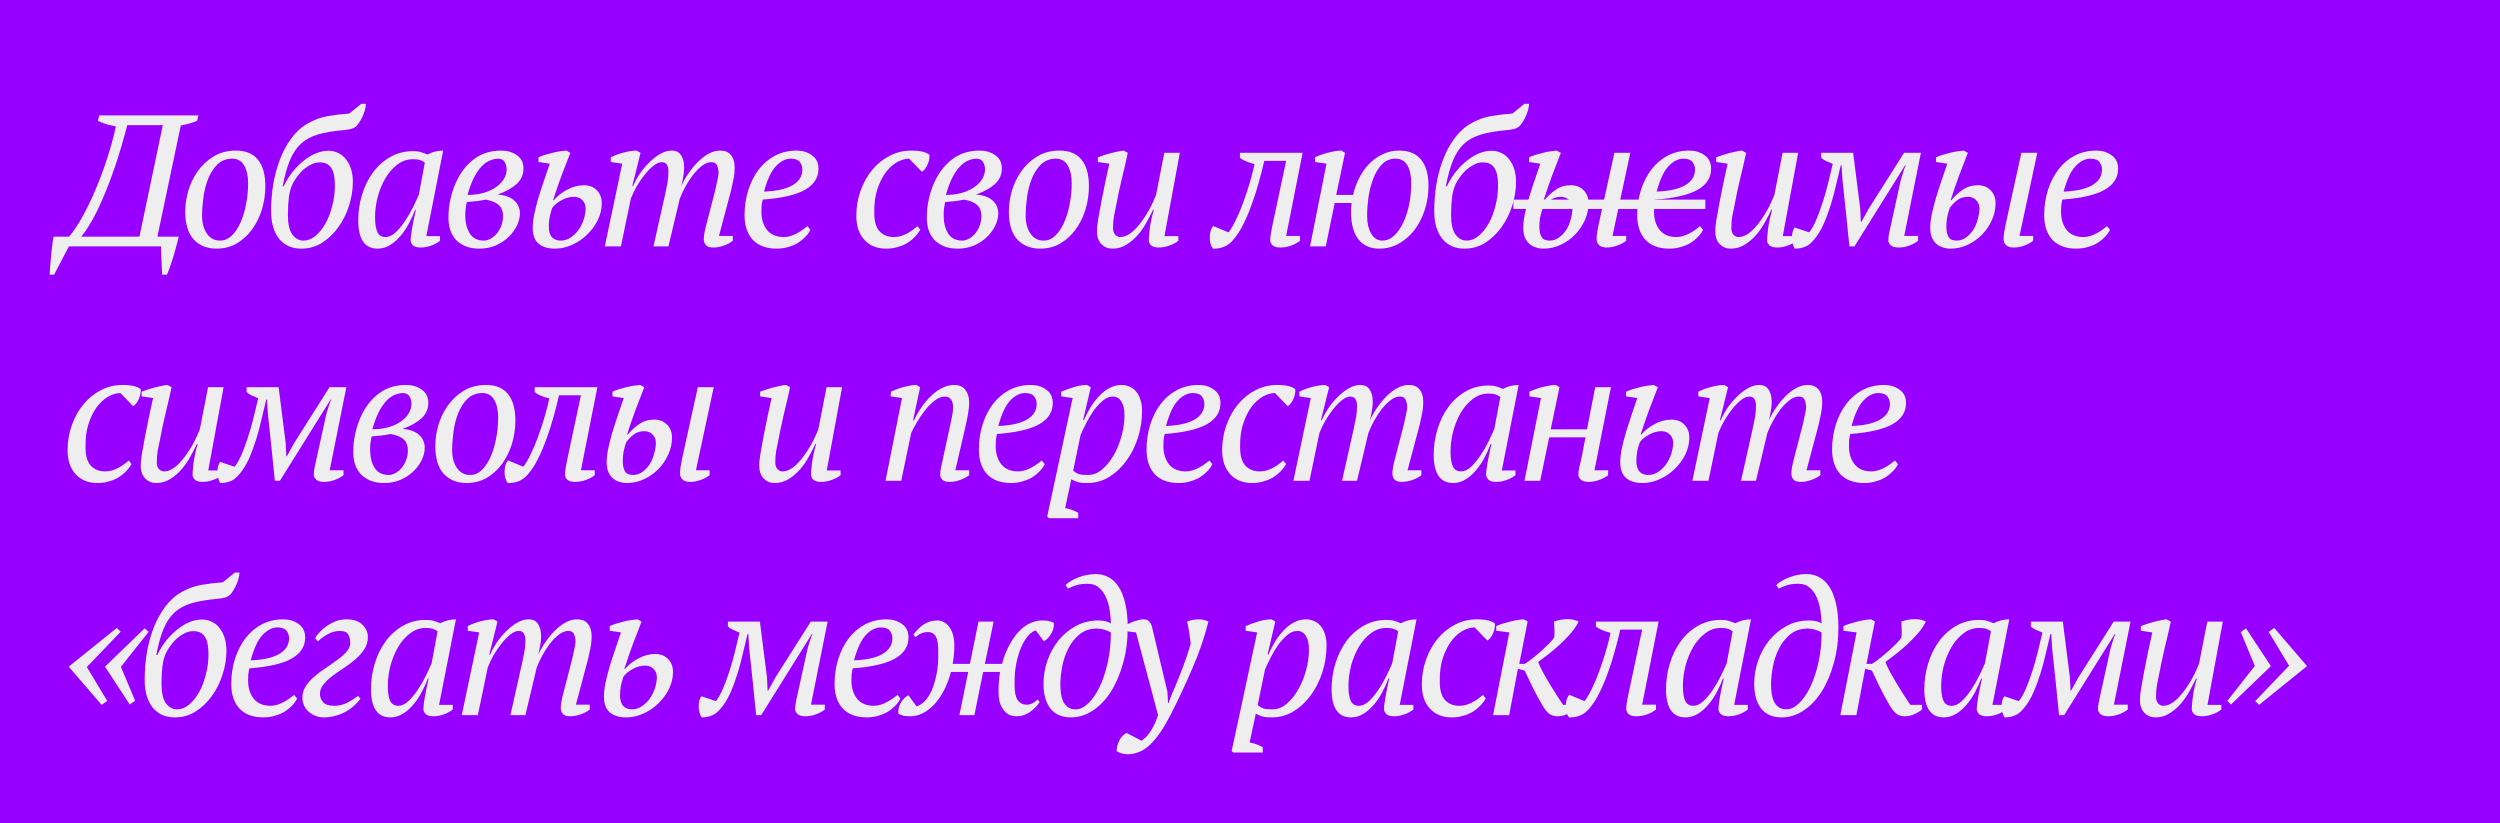 <?xml version="1.0" encoding="UTF-8"?> <svg xmlns="http://www.w3.org/2000/svg" width="416" height="137" viewBox="0 0 416 137" fill="none"><rect width="416" height="137" fill="#9800FF"></rect><path d="M29.741 39.381C29.637 39.817 29.513 40.305 29.367 40.844C29.222 41.384 29.067 41.944 28.9 42.526C28.734 43.107 28.547 43.678 28.34 44.238C28.153 44.799 27.966 45.287 27.779 45.702H26.97L26.783 41H11.463L9.004 45.702H8.256C8.277 45.307 8.308 44.83 8.35 44.269C8.391 43.709 8.443 43.138 8.505 42.557C8.547 41.976 8.609 41.415 8.692 40.876C8.755 40.315 8.827 39.817 8.91 39.381H11.495C12.221 38.53 12.958 37.43 13.705 36.08C14.473 34.71 15.2 33.205 15.885 31.565C16.591 29.925 17.234 28.203 17.816 26.397C18.418 24.591 18.905 22.805 19.279 21.041C18.76 20.937 18.231 20.813 17.691 20.667C17.172 20.501 16.705 20.314 16.29 20.107L16.508 19.204H33.011L32.793 20.107C32.128 20.397 31.225 20.657 30.084 20.885L26.191 39.381H29.741ZM23.202 39.381L27.094 20.823H21.178C20.514 23.376 19.839 25.66 19.154 27.673C18.469 29.666 17.795 31.43 17.131 32.967C16.487 34.482 15.854 35.769 15.231 36.828C14.629 37.886 14.058 38.737 13.518 39.381H23.202ZM30.823 35.208C30.823 34.108 30.989 32.967 31.321 31.783C31.674 30.579 32.203 29.479 32.909 28.483C33.615 27.486 34.497 26.666 35.556 26.023C36.614 25.379 37.849 25.058 39.261 25.058C40.88 25.058 42.094 25.556 42.904 26.552C43.734 27.549 44.149 29.023 44.149 30.974C44.149 32.344 43.952 33.662 43.558 34.928C43.163 36.174 42.613 37.274 41.907 38.229C41.202 39.184 40.351 39.952 39.354 40.533C38.358 41.093 37.258 41.374 36.054 41.374C34.455 41.374 33.179 40.865 32.224 39.848C31.29 38.81 30.823 37.264 30.823 35.208ZM38.638 26.397C37.621 26.417 36.791 26.75 36.147 27.393C35.504 28.037 34.995 28.836 34.621 29.791C34.248 30.745 33.988 31.773 33.843 32.873C33.698 33.973 33.625 34.98 33.625 35.894C33.625 37.118 33.895 38.115 34.435 38.883C34.974 39.651 35.701 40.035 36.614 40.035C37.341 40.035 37.984 39.765 38.545 39.225C39.126 38.665 39.614 37.938 40.008 37.046C40.423 36.132 40.735 35.105 40.942 33.963C41.171 32.821 41.285 31.669 41.285 30.507C41.285 29.282 41.067 28.296 40.631 27.549C40.216 26.801 39.551 26.417 38.638 26.397ZM45.108 35.115C45.108 33.662 45.222 32.199 45.451 30.725C45.7 29.251 46.073 27.86 46.572 26.552C47.07 25.244 47.703 24.072 48.471 23.034C49.239 21.975 50.152 21.145 51.211 20.543C52.249 19.941 53.349 19.536 54.512 19.328C55.695 19.121 56.899 18.976 58.123 18.892L60.116 17.273H60.895C60.853 17.875 60.698 18.498 60.428 19.142C60.158 19.785 59.846 20.325 59.494 20.761C59.265 21.072 58.944 21.29 58.528 21.415C58.113 21.539 57.625 21.622 57.065 21.664C55.404 21.809 54.013 22.048 52.892 22.38C51.772 22.712 50.837 23.221 50.09 23.906C49.343 24.591 48.73 25.504 48.253 26.646C47.776 27.787 47.371 29.24 47.039 31.005H47.194C47.651 30.071 48.17 29.24 48.751 28.514C49.353 27.787 49.976 27.175 50.619 26.677C51.284 26.158 51.948 25.763 52.612 25.494C53.297 25.224 53.972 25.089 54.636 25.089C55.28 25.089 55.85 25.224 56.349 25.494C56.868 25.743 57.293 26.106 57.625 26.583C57.978 27.04 58.248 27.58 58.435 28.203C58.622 28.825 58.715 29.51 58.715 30.258C58.715 31.607 58.497 32.946 58.061 34.274C57.646 35.582 57.054 36.765 56.286 37.824C55.518 38.883 54.615 39.744 53.578 40.408C52.54 41.052 51.398 41.374 50.152 41.374C49.405 41.374 48.72 41.249 48.097 41C47.495 40.73 46.966 40.336 46.509 39.817C46.073 39.298 45.731 38.654 45.482 37.886C45.233 37.097 45.108 36.174 45.108 35.115ZM48.658 30.662C48.367 31.285 48.17 32.012 48.066 32.842C47.962 33.672 47.91 34.658 47.91 35.8C47.91 37.295 48.16 38.374 48.658 39.038C49.156 39.703 49.768 40.035 50.495 40.035C51.201 40.035 51.865 39.775 52.488 39.256C53.131 38.717 53.692 38.021 54.169 37.17C54.647 36.319 55.02 35.343 55.29 34.243C55.581 33.143 55.726 32.022 55.726 30.88C55.726 29.51 55.518 28.524 55.103 27.922C54.709 27.32 54.076 27.019 53.204 27.019C52.643 27.019 52.114 27.165 51.616 27.455C51.118 27.725 50.661 28.057 50.246 28.452C49.851 28.846 49.519 29.251 49.249 29.666C48.98 30.06 48.782 30.392 48.658 30.662ZM64.154 39.443C64.715 39.443 65.275 39.184 65.835 38.665C66.396 38.125 66.925 37.481 67.423 36.734C67.922 35.987 68.368 35.208 68.762 34.399C69.157 33.589 69.468 32.915 69.696 32.375L70.693 27.05C70.402 26.843 70.122 26.698 69.852 26.614C69.582 26.532 69.209 26.49 68.731 26.49C67.776 26.49 66.904 26.791 66.116 27.393C65.348 27.974 64.683 28.732 64.123 29.666C63.583 30.6 63.158 31.638 62.846 32.78C62.556 33.921 62.41 35.042 62.41 36.143C62.41 37.201 62.535 38.021 62.784 38.602C63.054 39.163 63.511 39.443 64.154 39.443ZM69.074 34.897C68.804 35.644 68.461 36.402 68.046 37.17C67.652 37.938 67.185 38.634 66.645 39.256C66.126 39.879 65.545 40.388 64.901 40.782C64.258 41.176 63.573 41.374 62.846 41.374C60.687 41.374 59.608 39.806 59.608 36.672C59.608 35.219 59.816 33.807 60.231 32.437C60.646 31.046 61.248 29.811 62.037 28.732C62.825 27.652 63.78 26.791 64.901 26.148C66.043 25.483 67.33 25.151 68.762 25.151C69.281 25.151 69.696 25.203 70.008 25.307C70.319 25.39 70.693 25.525 71.129 25.712C71.959 25.276 72.831 25.058 73.744 25.058L70.942 39.287H73.215V40.066C72.8 40.398 72.302 40.668 71.72 40.876C71.139 41.083 70.568 41.187 70.008 41.187C69.406 41.187 68.97 41.062 68.7 40.813C68.451 40.543 68.326 40.263 68.326 39.972C68.326 39.599 68.399 38.986 68.544 38.135C68.69 37.284 68.908 36.205 69.198 34.897H69.074ZM87.107 28.047C87.107 29.043 86.733 29.894 85.986 30.6C85.239 31.285 84.18 31.877 82.81 32.375C83.516 32.416 84.097 32.541 84.554 32.749C85.031 32.935 85.415 33.184 85.706 33.496C85.996 33.786 86.204 34.108 86.329 34.461C86.453 34.793 86.516 35.125 86.516 35.458C86.516 36.143 86.349 36.838 86.017 37.544C85.685 38.229 85.218 38.862 84.616 39.443C84.035 40.004 83.329 40.471 82.499 40.844C81.668 41.197 80.755 41.374 79.759 41.374C78.866 41.374 78.098 41.239 77.454 40.969C76.811 40.699 76.271 40.336 75.835 39.879C75.42 39.402 75.109 38.852 74.901 38.229C74.714 37.606 74.621 36.931 74.621 36.205C74.621 35.125 74.735 34.087 74.963 33.091C75.192 32.095 75.493 31.181 75.867 30.351C76.261 29.5 76.718 28.742 77.237 28.078C77.776 27.414 78.347 26.864 78.949 26.428C80.174 25.514 81.668 25.058 83.433 25.058C84.429 25.058 85.291 25.317 86.017 25.836C86.744 26.334 87.107 27.071 87.107 28.047ZM83.713 35.987C83.692 35.136 83.454 34.513 82.997 34.119C82.561 33.703 81.835 33.403 80.817 33.216C80.361 33.319 79.862 33.403 79.323 33.465C78.783 33.527 78.233 33.579 77.672 33.62C77.61 33.911 77.548 34.254 77.486 34.648C77.444 35.022 77.423 35.426 77.423 35.862C77.423 37.046 77.672 38.042 78.171 38.852C78.669 39.64 79.458 40.035 80.537 40.035C80.849 40.035 81.191 39.941 81.565 39.755C81.938 39.568 82.281 39.298 82.592 38.945C82.903 38.592 83.163 38.166 83.371 37.668C83.578 37.17 83.692 36.61 83.713 35.987ZM82.872 26.397C82.395 26.417 81.918 26.532 81.44 26.739C80.963 26.947 80.506 27.289 80.07 27.767C79.634 28.244 79.219 28.867 78.825 29.635C78.451 30.403 78.108 31.337 77.797 32.437C78.773 32.437 79.655 32.323 80.444 32.095C81.253 31.866 81.938 31.555 82.499 31.161C83.08 30.766 83.526 30.309 83.838 29.791C84.149 29.272 84.305 28.732 84.305 28.171C84.305 27.756 84.201 27.362 83.993 26.988C83.786 26.614 83.412 26.417 82.872 26.397ZM91.881 34.617C91.694 35.177 91.549 35.707 91.445 36.205C91.362 36.682 91.32 37.191 91.32 37.731C91.32 38.457 91.486 39.028 91.818 39.443C92.171 39.837 92.669 40.035 93.313 40.035C93.894 40.035 94.434 39.869 94.932 39.536C95.43 39.204 95.866 38.789 96.24 38.291C96.614 37.772 96.904 37.201 97.112 36.578C97.319 35.935 97.433 35.302 97.454 34.679C97.433 34.306 97.361 34.005 97.236 33.776C97.112 33.527 96.956 33.33 96.769 33.184C96.582 33.019 96.375 32.904 96.146 32.842C95.918 32.78 95.71 32.749 95.524 32.749C94.797 32.749 94.091 32.946 93.406 33.34C92.721 33.714 92.213 34.139 91.881 34.617ZM92.161 33.309C92.721 32.624 93.458 32.043 94.372 31.565C95.285 31.067 96.24 30.818 97.236 30.818C97.548 30.818 97.869 30.87 98.201 30.974C98.554 31.078 98.866 31.254 99.136 31.503C99.426 31.731 99.665 32.043 99.852 32.437C100.039 32.811 100.132 33.278 100.132 33.838C100.132 34.773 99.914 35.696 99.478 36.61C99.042 37.502 98.461 38.301 97.734 39.007C97.029 39.713 96.198 40.284 95.243 40.72C94.309 41.156 93.334 41.374 92.317 41.374C91.196 41.374 90.303 41.104 89.639 40.564C88.974 40.004 88.642 39.132 88.642 37.949C88.642 37.284 88.725 36.527 88.891 35.675C89.078 34.804 89.307 33.901 89.576 32.967C89.867 32.012 90.178 31.046 90.511 30.071C90.843 29.095 91.164 28.151 91.476 27.237L89.608 26.957V26.179C89.919 26.033 90.272 25.898 90.666 25.774C91.081 25.649 91.497 25.535 91.912 25.431C92.327 25.328 92.732 25.244 93.126 25.182C93.541 25.12 93.904 25.078 94.216 25.058L94.901 25.431C94.403 26.739 93.915 28.005 93.438 29.23C92.981 30.455 92.514 31.814 92.036 33.309H92.161ZM119.011 31.659C119.136 31.161 119.25 30.642 119.353 30.102C119.478 29.562 119.551 29.116 119.571 28.763C119.551 28.223 119.457 27.798 119.291 27.486C119.146 27.154 118.835 26.988 118.357 26.988C117.859 26.988 117.35 27.185 116.831 27.58C116.312 27.974 115.814 28.472 115.337 29.074C114.88 29.676 114.455 30.33 114.06 31.036C113.686 31.742 113.375 32.406 113.126 33.029L111.227 41H108.736L110.697 32.25C110.843 31.607 110.967 30.994 111.071 30.413C111.175 29.811 111.227 29.189 111.227 28.545C111.227 28.068 111.144 27.694 110.978 27.424C110.811 27.134 110.521 26.988 110.106 26.988C109.691 26.988 109.234 27.185 108.736 27.58C108.237 27.974 107.75 28.472 107.272 29.074C106.795 29.676 106.348 30.33 105.933 31.036C105.539 31.742 105.217 32.416 104.968 33.06L103.318 41H100.64L103.536 27.237L101.636 26.957V26.179C102.321 25.826 103.058 25.556 103.847 25.369C104.657 25.162 105.352 25.058 105.933 25.058L106.587 25.431L105.217 30.943H105.342C105.591 30.361 105.933 29.728 106.369 29.043C106.826 28.358 107.345 27.725 107.926 27.144C108.507 26.542 109.13 26.044 109.794 25.649C110.459 25.255 111.123 25.058 111.787 25.058C112.036 25.058 112.285 25.099 112.534 25.182C112.784 25.265 113.001 25.421 113.188 25.649C113.375 25.857 113.531 26.148 113.655 26.521C113.78 26.895 113.842 27.372 113.842 27.953C113.842 28.41 113.79 28.898 113.686 29.417C113.603 29.936 113.5 30.444 113.375 30.943C113.686 30.237 114.081 29.541 114.558 28.856C115.036 28.151 115.555 27.517 116.115 26.957C116.676 26.397 117.267 25.94 117.89 25.587C118.534 25.234 119.187 25.058 119.852 25.058C120.641 25.058 121.232 25.307 121.627 25.805C122.042 26.303 122.249 26.988 122.249 27.86C122.249 28.524 122.187 29.157 122.062 29.759C121.938 30.341 121.803 30.974 121.658 31.659L119.634 39.256H121.938V40.066C121.523 40.398 121.014 40.668 120.412 40.876C119.81 41.083 119.239 41.187 118.7 41.187C118.098 41.187 117.682 41.052 117.454 40.782C117.226 40.512 117.112 40.19 117.112 39.817C117.112 39.215 117.257 38.385 117.548 37.326L119.011 31.659ZM134.854 38.229C134.667 38.623 134.397 39.007 134.044 39.381C133.691 39.755 133.276 40.097 132.799 40.408C132.321 40.699 131.782 40.927 131.18 41.093C130.578 41.28 129.934 41.374 129.249 41.374C127.526 41.374 126.198 40.886 125.264 39.91C124.35 38.914 123.893 37.544 123.893 35.8C123.893 34.326 124.101 32.935 124.516 31.628C124.931 30.32 125.513 29.178 126.26 28.203C127.007 27.227 127.91 26.459 128.969 25.898C130.048 25.338 131.242 25.058 132.55 25.058C133.546 25.058 134.397 25.317 135.103 25.836C135.829 26.334 136.193 27.082 136.193 28.078C136.193 29.552 135.456 30.714 133.982 31.565C132.529 32.416 130.173 32.967 126.914 33.216C126.831 33.569 126.768 33.911 126.727 34.243C126.706 34.575 126.696 34.897 126.696 35.208C126.696 36.454 127.007 37.471 127.63 38.26C128.273 39.049 129.208 39.443 130.432 39.443C130.827 39.443 131.211 39.381 131.584 39.256C131.979 39.132 132.342 38.976 132.674 38.789C133.027 38.602 133.338 38.405 133.608 38.198C133.899 37.99 134.148 37.803 134.356 37.637L134.854 38.229ZM131.584 26.397C130.692 26.417 129.861 26.843 129.093 27.673C128.325 28.483 127.671 29.884 127.132 31.877C129.145 31.814 130.713 31.472 131.834 30.849C132.954 30.206 133.515 29.323 133.515 28.203C133.515 27.767 133.38 27.362 133.11 26.988C132.861 26.614 132.352 26.417 131.584 26.397ZM153.14 38.229C152.911 38.623 152.621 39.007 152.268 39.381C151.915 39.755 151.5 40.097 151.022 40.408C150.545 40.699 150.005 40.927 149.403 41.093C148.822 41.28 148.179 41.374 147.473 41.374C145.937 41.374 144.722 40.886 143.83 39.91C142.937 38.935 142.491 37.606 142.491 35.925C142.491 34.43 142.729 33.029 143.207 31.721C143.684 30.392 144.328 29.24 145.137 28.265C145.968 27.268 146.933 26.49 148.033 25.93C149.154 25.348 150.348 25.058 151.614 25.058C152.403 25.058 153.046 25.12 153.545 25.244C154.043 25.369 154.416 25.546 154.665 25.774C154.686 26.002 154.665 26.262 154.603 26.552C154.562 26.822 154.479 27.092 154.354 27.362C154.25 27.632 154.105 27.881 153.918 28.109C153.752 28.337 153.576 28.493 153.389 28.576L151.272 26.397C150.566 26.417 149.86 26.635 149.154 27.05C148.469 27.466 147.846 28.057 147.286 28.825C146.746 29.593 146.3 30.527 145.947 31.628C145.615 32.707 145.459 33.932 145.48 35.302C145.459 36.734 145.739 37.782 146.321 38.447C146.923 39.111 147.732 39.443 148.749 39.443C149.185 39.443 149.59 39.381 149.964 39.256C150.358 39.132 150.721 38.976 151.054 38.789C151.386 38.602 151.687 38.405 151.957 38.198C152.226 37.99 152.465 37.803 152.673 37.637L153.14 38.229ZM166.708 28.047C166.708 29.043 166.334 29.894 165.587 30.6C164.84 31.285 163.781 31.877 162.411 32.375C163.117 32.416 163.698 32.541 164.155 32.749C164.632 32.935 165.016 33.184 165.307 33.496C165.598 33.786 165.805 34.108 165.93 34.461C166.054 34.793 166.116 35.125 166.116 35.458C166.116 36.143 165.95 36.838 165.618 37.544C165.286 38.229 164.819 38.862 164.217 39.443C163.636 40.004 162.93 40.471 162.1 40.844C161.269 41.197 160.356 41.374 159.36 41.374C158.467 41.374 157.699 41.239 157.056 40.969C156.412 40.699 155.872 40.336 155.436 39.879C155.021 39.402 154.71 38.852 154.502 38.229C154.315 37.606 154.222 36.931 154.222 36.205C154.222 35.125 154.336 34.087 154.565 33.091C154.793 32.095 155.094 31.181 155.468 30.351C155.862 29.5 156.319 28.742 156.838 28.078C157.377 27.414 157.948 26.864 158.55 26.428C159.775 25.514 161.269 25.058 163.034 25.058C164.03 25.058 164.892 25.317 165.618 25.836C166.345 26.334 166.708 27.071 166.708 28.047ZM163.314 35.987C163.293 35.136 163.055 34.513 162.598 34.119C162.162 33.703 161.436 33.403 160.418 33.216C159.962 33.319 159.463 33.403 158.924 33.465C158.384 33.527 157.834 33.579 157.273 33.62C157.211 33.911 157.149 34.254 157.087 34.648C157.045 35.022 157.024 35.426 157.024 35.862C157.024 37.046 157.273 38.042 157.772 38.852C158.27 39.64 159.059 40.035 160.138 40.035C160.449 40.035 160.792 39.941 161.166 39.755C161.539 39.568 161.882 39.298 162.193 38.945C162.505 38.592 162.764 38.166 162.972 37.668C163.179 37.17 163.293 36.61 163.314 35.987ZM162.473 26.397C161.996 26.417 161.519 26.532 161.041 26.739C160.564 26.947 160.107 27.289 159.671 27.767C159.235 28.244 158.82 28.867 158.426 29.635C158.052 30.403 157.709 31.337 157.398 32.437C158.374 32.437 159.256 32.323 160.045 32.095C160.854 31.866 161.539 31.555 162.1 31.161C162.681 30.766 163.127 30.309 163.439 29.791C163.75 29.272 163.906 28.732 163.906 28.171C163.906 27.756 163.802 27.362 163.594 26.988C163.387 26.614 163.013 26.417 162.473 26.397ZM167.87 35.208C167.87 34.108 168.036 32.967 168.368 31.783C168.721 30.579 169.25 29.479 169.956 28.483C170.662 27.486 171.544 26.666 172.603 26.023C173.661 25.379 174.896 25.058 176.308 25.058C177.927 25.058 179.141 25.556 179.951 26.552C180.781 27.549 181.196 29.023 181.196 30.974C181.196 32.344 180.999 33.662 180.605 34.928C180.21 36.174 179.66 37.274 178.955 38.229C178.249 39.184 177.398 39.952 176.401 40.533C175.405 41.093 174.305 41.374 173.101 41.374C171.502 41.374 170.226 40.865 169.271 39.848C168.337 38.81 167.87 37.264 167.87 35.208ZM175.685 26.397C174.668 26.417 173.838 26.75 173.194 27.393C172.551 28.037 172.042 28.836 171.668 29.791C171.295 30.745 171.035 31.773 170.89 32.873C170.745 33.973 170.672 34.98 170.672 35.894C170.672 37.118 170.942 38.115 171.482 38.883C172.021 39.651 172.748 40.035 173.661 40.035C174.388 40.035 175.031 39.765 175.592 39.225C176.173 38.665 176.661 37.938 177.055 37.046C177.47 36.132 177.782 35.105 177.989 33.963C178.218 32.821 178.332 31.669 178.332 30.507C178.332 29.282 178.114 28.296 177.678 27.549C177.263 26.801 176.599 26.417 175.685 26.397ZM196.074 39.287V40.066C195.658 40.398 195.15 40.668 194.548 40.876C193.967 41.083 193.396 41.187 192.835 41.187C192.233 41.187 191.797 41.062 191.528 40.813C191.278 40.564 191.154 40.294 191.154 40.004C191.154 39.63 191.206 39.007 191.31 38.135C191.413 37.243 191.642 36.163 191.995 34.897H191.87C191.6 35.478 191.258 36.143 190.842 36.89C190.448 37.637 189.971 38.343 189.41 39.007C188.85 39.672 188.206 40.232 187.48 40.689C186.774 41.145 185.985 41.374 185.113 41.374C184.387 41.374 183.774 41.124 183.276 40.626C182.778 40.107 182.529 39.381 182.529 38.447C182.529 37.99 182.601 37.315 182.747 36.423C182.892 35.53 183.069 34.555 183.276 33.496C183.484 32.437 183.702 31.358 183.93 30.258C184.179 29.137 184.397 28.13 184.584 27.237L182.684 26.957V26.179C183.017 26.054 183.37 25.93 183.743 25.805C184.138 25.68 184.522 25.566 184.895 25.462C185.29 25.359 185.663 25.276 186.016 25.213C186.369 25.13 186.691 25.078 186.981 25.058L187.666 25.431C187.334 26.988 186.992 28.472 186.639 29.884C186.307 31.275 185.995 32.749 185.705 34.306C185.601 34.804 185.487 35.364 185.362 35.987C185.259 36.589 185.207 37.253 185.207 37.98C185.207 38.416 185.321 38.769 185.549 39.038C185.798 39.308 186.078 39.443 186.39 39.443C186.847 39.443 187.303 39.308 187.76 39.038C188.217 38.769 188.642 38.416 189.037 37.98C189.452 37.544 189.836 37.066 190.189 36.547C190.562 36.008 190.894 35.478 191.185 34.959C191.476 34.44 191.714 33.963 191.901 33.527C192.109 33.07 192.264 32.707 192.368 32.437L193.738 25.431H196.323L193.769 39.287H196.074ZM214.014 26.77H210.37C210.121 27.891 209.82 29.074 209.468 30.32C209.135 31.545 208.751 32.749 208.315 33.932C207.9 35.115 207.433 36.226 206.914 37.264C206.416 38.281 205.866 39.142 205.264 39.848C204.766 40.45 204.236 40.855 203.676 41.062C203.115 41.291 202.503 41.394 201.839 41.374C201.673 41.166 201.538 40.896 201.434 40.564C201.33 40.211 201.289 39.837 201.31 39.443C201.31 39.111 201.351 38.789 201.434 38.478C201.517 38.166 201.662 37.876 201.87 37.606L204.423 38.665C204.818 38.166 205.222 37.481 205.638 36.61C206.074 35.738 206.478 34.783 206.852 33.745C207.246 32.686 207.61 31.596 207.942 30.476C208.274 29.355 208.544 28.296 208.751 27.3C208.315 27.196 207.859 27.05 207.381 26.864C206.904 26.656 206.551 26.448 206.323 26.241V25.431H216.754L214.014 39.256H216.318V40.066C215.903 40.398 215.404 40.668 214.823 40.876C214.242 41.083 213.65 41.187 213.048 41.187C212.446 41.187 212.01 41.062 211.741 40.813C211.491 40.564 211.367 40.294 211.367 40.004C211.367 39.609 211.408 39.184 211.491 38.727C211.574 38.249 211.668 37.772 211.772 37.295L214.014 26.77ZM224.808 35.208C224.808 34.752 224.839 34.274 224.901 33.776H222.099L220.604 41H217.989L220.729 27.237L218.83 26.957L218.799 26.179C219.089 26.033 219.421 25.898 219.795 25.774C220.189 25.628 220.584 25.504 220.978 25.4C221.393 25.296 221.788 25.213 222.161 25.151C222.556 25.089 222.898 25.058 223.189 25.058L223.812 25.431L222.348 32.437H225.151C225.358 31.503 225.68 30.6 226.116 29.728C226.552 28.836 227.091 28.047 227.735 27.362C228.378 26.677 229.126 26.127 229.977 25.712C230.828 25.276 231.772 25.058 232.81 25.058C234.429 25.058 235.644 25.556 236.453 26.552C237.284 27.549 237.699 29.023 237.699 30.974C237.699 32.344 237.491 33.662 237.076 34.928C236.682 36.174 236.121 37.274 235.395 38.229C234.668 39.184 233.796 39.952 232.779 40.533C231.783 41.093 230.683 41.374 229.479 41.374C228.026 41.374 226.884 40.865 226.054 39.848C225.223 38.81 224.808 37.264 224.808 35.208ZM232.188 26.397C231.274 26.417 230.517 26.75 229.915 27.393C229.313 28.037 228.835 28.836 228.482 29.791C228.129 30.745 227.87 31.773 227.704 32.873C227.558 33.973 227.486 34.98 227.486 35.894C227.486 37.118 227.714 38.115 228.171 38.883C228.628 39.651 229.24 40.035 230.008 40.035C230.734 40.035 231.388 39.765 231.97 39.225C232.572 38.665 233.08 37.938 233.495 37.046C233.931 36.132 234.263 35.105 234.492 33.963C234.72 32.821 234.834 31.669 234.834 30.507C234.834 29.282 234.627 28.296 234.212 27.549C233.796 26.801 233.122 26.417 232.188 26.397ZM238.659 35.115C238.659 33.662 238.773 32.199 239.001 30.725C239.25 29.251 239.624 27.86 240.122 26.552C240.62 25.244 241.253 24.072 242.021 23.034C242.789 21.975 243.703 21.145 244.761 20.543C245.799 19.941 246.9 19.536 248.062 19.328C249.245 19.121 250.449 18.976 251.674 18.892L253.667 17.273H254.445C254.404 17.875 254.248 18.498 253.978 19.142C253.708 19.785 253.397 20.325 253.044 20.761C252.816 21.072 252.494 21.29 252.079 21.415C251.664 21.539 251.176 21.622 250.615 21.664C248.955 21.809 247.564 22.048 246.443 22.38C245.322 22.712 244.388 23.221 243.641 23.906C242.893 24.591 242.281 25.504 241.803 26.646C241.326 27.787 240.921 29.24 240.589 31.005H240.745C241.201 30.071 241.72 29.24 242.302 28.514C242.904 27.787 243.526 27.175 244.17 26.677C244.834 26.158 245.498 25.763 246.163 25.494C246.848 25.224 247.522 25.089 248.187 25.089C248.83 25.089 249.401 25.224 249.899 25.494C250.418 25.743 250.844 26.106 251.176 26.583C251.529 27.04 251.799 27.58 251.985 28.203C252.172 28.825 252.266 29.51 252.266 30.258C252.266 31.607 252.048 32.946 251.612 34.274C251.197 35.582 250.605 36.765 249.837 37.824C249.069 38.883 248.166 39.744 247.128 40.408C246.09 41.052 244.948 41.374 243.703 41.374C242.956 41.374 242.27 41.249 241.648 41C241.046 40.73 240.516 40.336 240.06 39.817C239.624 39.298 239.281 38.654 239.032 37.886C238.783 37.097 238.659 36.174 238.659 35.115ZM242.208 30.662C241.918 31.285 241.72 32.012 241.617 32.842C241.513 33.672 241.461 34.658 241.461 35.8C241.461 37.295 241.71 38.374 242.208 39.038C242.706 39.703 243.319 40.035 244.045 40.035C244.751 40.035 245.415 39.775 246.038 39.256C246.682 38.717 247.242 38.021 247.72 37.17C248.197 36.319 248.571 35.343 248.84 34.243C249.131 33.143 249.276 32.022 249.276 30.88C249.276 29.51 249.069 28.524 248.654 27.922C248.259 27.32 247.626 27.019 246.754 27.019C246.194 27.019 245.664 27.165 245.166 27.455C244.668 27.725 244.211 28.057 243.796 28.452C243.402 28.846 243.07 29.251 242.8 29.666C242.53 30.06 242.333 30.392 242.208 30.662ZM256.708 34.617C256.521 35.177 256.376 35.707 256.272 36.205C256.189 36.682 256.148 37.191 256.148 37.731C256.148 38.457 256.272 39.028 256.521 39.443C256.77 39.837 257.206 40.035 257.829 40.035C258.41 40.035 258.929 39.869 259.386 39.536C259.863 39.204 260.268 38.789 260.6 38.291C260.932 37.772 261.181 37.201 261.347 36.578C261.534 35.935 261.638 35.302 261.659 34.679C261.638 34.306 261.565 34.005 261.441 33.776C261.316 33.527 261.161 33.33 260.974 33.184C260.787 33.019 260.579 32.904 260.351 32.842C260.144 32.78 259.946 32.749 259.759 32.749C259.033 32.749 258.421 32.946 257.922 33.34C257.445 33.714 257.04 34.139 256.708 34.617ZM256.988 33.309C257.549 32.624 258.182 32.043 258.888 31.565C259.593 31.067 260.444 30.818 261.441 30.818C261.752 30.818 262.074 30.87 262.406 30.974C262.759 31.078 263.07 31.254 263.34 31.503C263.631 31.731 263.87 32.043 264.056 32.437C264.243 32.811 264.337 33.278 264.337 33.838C264.337 34.773 264.139 35.686 263.745 36.578C263.351 37.471 262.811 38.281 262.126 39.007C261.441 39.713 260.642 40.284 259.728 40.72C258.815 41.156 257.85 41.374 256.833 41.374C256.376 41.374 255.94 41.301 255.525 41.156C255.13 41.031 254.777 40.834 254.466 40.564C254.155 40.273 253.906 39.91 253.719 39.474C253.553 39.038 253.47 38.53 253.47 37.949C253.47 37.284 253.553 36.527 253.719 35.675C253.906 34.804 254.134 33.901 254.404 32.967C254.694 32.012 255.006 31.046 255.338 30.071C255.67 29.095 255.992 28.151 256.303 27.237L254.435 26.957V26.179C254.746 26.033 255.099 25.898 255.494 25.774C255.909 25.649 256.324 25.535 256.739 25.431C257.154 25.328 257.559 25.244 257.954 25.182C258.369 25.12 258.732 25.078 259.043 25.058L259.728 25.431C259.23 26.739 258.742 28.005 258.265 29.23C257.808 30.455 257.341 31.814 256.864 33.309H256.988ZM271.28 25.431L268.322 39.256H270.595V40.066C270.18 40.398 269.672 40.668 269.07 40.876C268.488 41.083 267.928 41.187 267.388 41.187C266.786 41.187 266.35 41.052 266.08 40.782C265.811 40.512 265.676 40.201 265.676 39.848C265.676 39.433 265.707 39.028 265.769 38.634C265.831 38.239 265.914 37.803 266.018 37.326L268.634 25.431H271.28ZM283.389 38.229C283.202 38.623 282.932 39.007 282.579 39.381C282.226 39.755 281.811 40.097 281.334 40.408C280.856 40.699 280.317 40.927 279.715 41.093C279.113 41.28 278.469 41.374 277.784 41.374C276.061 41.374 274.733 40.886 273.799 39.91C272.885 38.914 272.429 37.544 272.429 35.8C272.429 34.326 272.636 32.935 273.051 31.628C273.466 30.32 274.048 29.178 274.795 28.203C275.542 27.227 276.445 26.459 277.504 25.898C278.583 25.338 279.777 25.058 281.085 25.058C282.081 25.058 282.932 25.317 283.638 25.836C284.365 26.334 284.728 27.082 284.728 28.078C284.728 29.552 283.991 30.714 282.517 31.565C281.064 32.416 278.708 32.967 275.449 33.216C275.366 33.569 275.304 33.911 275.262 34.243C275.241 34.575 275.231 34.897 275.231 35.208C275.231 36.454 275.542 37.471 276.165 38.26C276.809 39.049 277.743 39.443 278.967 39.443C279.362 39.443 279.746 39.381 280.119 39.256C280.514 39.132 280.877 38.976 281.209 38.789C281.562 38.602 281.874 38.405 282.143 38.198C282.434 37.99 282.683 37.803 282.891 37.637L283.389 38.229ZM280.119 26.397C279.227 26.417 278.397 26.843 277.628 27.673C276.86 28.483 276.207 29.884 275.667 31.877C277.68 31.814 279.248 31.472 280.369 30.849C281.489 30.206 282.05 29.323 282.05 28.203C282.05 27.767 281.915 27.362 281.645 26.988C281.396 26.614 280.887 26.417 280.119 26.397ZM298.961 39.287V40.066C298.546 40.398 298.037 40.668 297.435 40.876C296.854 41.083 296.283 41.187 295.722 41.187C295.12 41.187 294.684 41.062 294.415 40.813C294.166 40.564 294.041 40.294 294.041 40.004C294.041 39.63 294.093 39.007 294.197 38.135C294.3 37.243 294.529 36.163 294.882 34.897H294.757C294.487 35.478 294.145 36.143 293.73 36.89C293.335 37.637 292.858 38.343 292.297 39.007C291.737 39.672 291.093 40.232 290.367 40.689C289.661 41.145 288.872 41.374 288 41.374C287.274 41.374 286.661 41.124 286.163 40.626C285.665 40.107 285.416 39.381 285.416 38.447C285.416 37.99 285.489 37.315 285.634 36.423C285.779 35.53 285.956 34.555 286.163 33.496C286.371 32.437 286.589 31.358 286.817 30.258C287.066 29.137 287.284 28.13 287.471 27.237L285.572 26.957V26.179C285.904 26.054 286.257 25.93 286.63 25.805C287.025 25.68 287.409 25.566 287.782 25.462C288.177 25.359 288.55 25.276 288.903 25.213C289.256 25.13 289.578 25.078 289.869 25.058L290.554 25.431C290.221 26.988 289.879 28.472 289.526 29.884C289.194 31.275 288.883 32.749 288.592 34.306C288.488 34.804 288.374 35.364 288.249 35.987C288.146 36.589 288.094 37.253 288.094 37.98C288.094 38.416 288.208 38.769 288.436 39.038C288.685 39.308 288.966 39.443 289.277 39.443C289.734 39.443 290.19 39.308 290.647 39.038C291.104 38.769 291.529 38.416 291.924 37.98C292.339 37.544 292.723 37.066 293.076 36.547C293.449 36.008 293.782 35.478 294.072 34.959C294.363 34.44 294.601 33.963 294.788 33.527C294.996 33.07 295.152 32.707 295.255 32.437L296.625 25.431H299.21L296.657 39.287H298.961ZM306.309 27.486C306.081 28.421 305.831 29.458 305.562 30.6C305.312 31.742 305.012 32.883 304.659 34.025C304.306 35.167 303.901 36.257 303.444 37.295C302.988 38.312 302.458 39.173 301.856 39.879C301.358 40.481 300.86 40.876 300.362 41.062C299.863 41.27 299.293 41.374 298.649 41.374C298.504 41.145 298.39 40.865 298.307 40.533C298.203 40.18 298.161 39.806 298.182 39.412C298.182 38.831 298.327 38.312 298.618 37.855L301.047 38.665C301.441 38.166 301.825 37.492 302.199 36.641C302.572 35.769 302.925 34.814 303.257 33.776C303.61 32.718 303.922 31.628 304.192 30.507C304.482 29.365 304.742 28.286 304.97 27.268C304.555 27.102 304.171 26.936 303.818 26.77C303.465 26.604 303.206 26.417 303.039 26.21V25.431H308.364L309.547 34.773L309.641 36.921H309.734L310.98 34.679L316.833 25.431H319.636L316.864 39.256H319.169V40.066C318.753 40.398 318.255 40.668 317.674 40.876C317.093 41.083 316.512 41.187 315.93 41.187C315.328 41.187 314.892 41.062 314.623 40.813C314.353 40.564 314.218 40.294 314.218 40.004C314.218 39.609 314.27 39.173 314.373 38.696C314.477 38.218 314.581 37.741 314.685 37.264L316.211 30.32C316.252 30.133 316.304 29.915 316.366 29.666C316.449 29.417 316.532 29.157 316.615 28.888C316.698 28.618 316.781 28.358 316.864 28.109C316.968 27.86 317.051 27.652 317.114 27.486H317.02L308.582 41H307.741L307.118 34.928L306.589 29.946L306.433 27.486H306.309ZM324.432 34.617C324.245 35.177 324.1 35.707 323.996 36.205C323.913 36.682 323.871 37.191 323.871 37.731C323.871 38.457 323.996 39.028 324.245 39.443C324.494 39.837 324.93 40.035 325.553 40.035C326.134 40.035 326.653 39.869 327.11 39.536C327.587 39.204 327.992 38.789 328.324 38.291C328.656 37.772 328.905 37.201 329.071 36.578C329.258 35.935 329.362 35.302 329.383 34.679C329.362 34.306 329.289 34.005 329.165 33.776C329.04 33.527 328.884 33.33 328.698 33.184C328.511 33.019 328.303 32.904 328.075 32.842C327.867 32.78 327.67 32.749 327.483 32.749C326.757 32.749 326.144 32.946 325.646 33.34C325.169 33.714 324.764 34.139 324.432 34.617ZM324.712 33.309C325.273 32.624 325.906 32.043 326.611 31.565C327.317 31.067 328.168 30.818 329.165 30.818C329.476 30.818 329.798 30.87 330.13 30.974C330.483 31.078 330.794 31.254 331.064 31.503C331.355 31.731 331.593 32.043 331.78 32.437C331.967 32.811 332.06 33.278 332.06 33.838C332.06 34.773 331.863 35.686 331.469 36.578C331.074 37.471 330.535 38.281 329.85 39.007C329.165 39.713 328.366 40.284 327.452 40.72C326.539 41.156 325.574 41.374 324.556 41.374C324.1 41.374 323.664 41.301 323.249 41.156C322.854 41.031 322.501 40.834 322.19 40.564C321.879 40.273 321.629 39.91 321.443 39.474C321.277 39.038 321.194 38.53 321.194 37.949C321.194 37.284 321.277 36.527 321.443 35.675C321.629 34.804 321.858 33.901 322.128 32.967C322.418 32.012 322.73 31.046 323.062 30.071C323.394 29.095 323.716 28.151 324.027 27.237L322.159 26.957V26.179C322.47 26.033 322.823 25.898 323.217 25.774C323.633 25.649 324.048 25.535 324.463 25.431C324.878 25.328 325.283 25.244 325.677 25.182C326.092 25.12 326.456 25.078 326.767 25.058L327.452 25.431C326.954 26.739 326.466 28.005 325.989 29.23C325.532 30.455 325.065 31.814 324.587 33.309H324.712ZM339.004 25.431L336.046 39.256H338.319V40.066C337.904 40.398 337.395 40.668 336.793 40.876C336.212 41.083 335.652 41.187 335.112 41.187C334.51 41.187 334.074 41.052 333.804 40.782C333.534 40.512 333.399 40.201 333.399 39.848C333.399 39.433 333.431 39.028 333.493 38.634C333.555 38.239 333.638 37.803 333.742 37.326L336.357 25.431H339.004ZM351.113 38.229C350.926 38.623 350.656 39.007 350.303 39.381C349.95 39.755 349.535 40.097 349.058 40.408C348.58 40.699 348.04 40.927 347.438 41.093C346.836 41.28 346.193 41.374 345.508 41.374C343.785 41.374 342.456 40.886 341.522 39.91C340.609 38.914 340.152 37.544 340.152 35.8C340.152 34.326 340.36 32.935 340.775 31.628C341.19 30.32 341.771 29.178 342.519 28.203C343.266 27.227 344.169 26.459 345.228 25.898C346.307 25.338 347.501 25.058 348.808 25.058C349.805 25.058 350.656 25.317 351.362 25.836C352.088 26.334 352.452 27.082 352.452 28.078C352.452 29.552 351.715 30.714 350.241 31.565C348.788 32.416 346.432 32.967 343.173 33.216C343.09 33.569 343.027 33.911 342.986 34.243C342.965 34.575 342.955 34.897 342.955 35.208C342.955 36.454 343.266 37.471 343.889 38.26C344.532 39.049 345.466 39.443 346.691 39.443C347.086 39.443 347.47 39.381 347.843 39.256C348.238 39.132 348.601 38.976 348.933 38.789C349.286 38.602 349.597 38.405 349.867 38.198C350.158 37.99 350.407 37.803 350.614 37.637L351.113 38.229ZM347.843 26.397C346.951 26.417 346.12 26.843 345.352 27.673C344.584 28.483 343.93 29.884 343.391 31.877C345.404 31.814 346.971 31.472 348.092 30.849C349.213 30.206 349.774 29.323 349.774 28.203C349.774 27.767 349.639 27.362 349.369 26.988C349.12 26.614 348.611 26.417 347.843 26.397ZM21.895 77.229C21.666 77.623 21.375 78.007 21.023 78.381C20.67 78.754 20.255 79.097 19.777 79.408C19.3 79.699 18.76 79.927 18.158 80.093C17.577 80.28 16.933 80.374 16.227 80.374C14.691 80.374 13.477 79.886 12.584 78.91C11.692 77.935 11.245 76.606 11.245 74.925C11.245 73.43 11.484 72.029 11.962 70.721C12.439 69.392 13.083 68.24 13.892 67.265C14.723 66.268 15.688 65.49 16.788 64.93C17.909 64.348 19.102 64.058 20.369 64.058C21.158 64.058 21.801 64.12 22.299 64.245C22.797 64.369 23.171 64.546 23.42 64.774C23.441 65.002 23.42 65.262 23.358 65.552C23.316 65.822 23.233 66.092 23.109 66.362C23.005 66.632 22.86 66.881 22.673 67.109C22.507 67.338 22.33 67.493 22.144 67.576L20.026 65.397C19.32 65.417 18.615 65.635 17.909 66.05C17.224 66.466 16.601 67.057 16.041 67.825C15.501 68.593 15.055 69.528 14.702 70.628C14.37 71.707 14.214 72.932 14.235 74.302C14.214 75.734 14.494 76.782 15.075 77.447C15.677 78.111 16.487 78.443 17.504 78.443C17.94 78.443 18.345 78.381 18.718 78.256C19.113 78.132 19.476 77.976 19.808 77.789C20.14 77.602 20.441 77.405 20.711 77.198C20.981 76.99 21.22 76.803 21.427 76.637L21.895 77.229ZM36.957 78.287V79.066C36.541 79.398 36.033 79.668 35.431 79.876C34.85 80.083 34.279 80.187 33.718 80.187C33.116 80.187 32.681 80.062 32.411 79.813C32.161 79.564 32.037 79.294 32.037 79.004C32.037 78.63 32.089 78.007 32.193 77.135C32.297 76.243 32.525 75.163 32.878 73.897H32.753C32.483 74.478 32.141 75.143 31.726 75.89C31.331 76.637 30.854 77.343 30.293 78.007C29.733 78.671 29.089 79.232 28.363 79.689C27.657 80.145 26.868 80.374 25.996 80.374C25.27 80.374 24.657 80.124 24.159 79.626C23.661 79.107 23.412 78.381 23.412 77.447C23.412 76.99 23.485 76.315 23.63 75.423C23.775 74.53 23.952 73.555 24.159 72.496C24.367 71.437 24.585 70.358 24.813 69.258C25.062 68.137 25.28 67.13 25.467 66.237L23.568 65.957V65.179C23.9 65.054 24.253 64.93 24.626 64.805C25.021 64.68 25.405 64.566 25.778 64.462C26.173 64.359 26.546 64.276 26.899 64.213C27.252 64.13 27.574 64.078 27.865 64.058L28.55 64.431C28.218 65.988 27.875 67.472 27.522 68.884C27.19 70.275 26.879 71.749 26.588 73.305C26.484 73.804 26.37 74.364 26.245 74.987C26.142 75.589 26.09 76.253 26.09 76.98C26.09 77.416 26.204 77.769 26.432 78.038C26.681 78.308 26.962 78.443 27.273 78.443C27.73 78.443 28.186 78.308 28.643 78.038C29.1 77.769 29.525 77.416 29.92 76.98C30.335 76.544 30.719 76.066 31.072 75.547C31.445 75.008 31.777 74.478 32.068 73.959C32.359 73.44 32.597 72.963 32.784 72.527C32.992 72.07 33.148 71.707 33.251 71.437L34.621 64.431H37.206L34.653 78.287H36.957ZM44.305 66.486C44.077 67.421 43.827 68.458 43.558 69.6C43.309 70.742 43.008 71.883 42.655 73.025C42.302 74.167 41.897 75.257 41.44 76.295C40.984 77.312 40.454 78.173 39.852 78.879C39.354 79.481 38.856 79.876 38.358 80.062C37.859 80.27 37.289 80.374 36.645 80.374C36.5 80.145 36.386 79.865 36.303 79.533C36.199 79.18 36.157 78.806 36.178 78.412C36.178 77.831 36.323 77.312 36.614 76.855L39.043 77.665C39.437 77.166 39.821 76.492 40.195 75.641C40.568 74.769 40.921 73.814 41.253 72.776C41.606 71.718 41.918 70.628 42.188 69.507C42.478 68.365 42.738 67.286 42.966 66.268C42.551 66.102 42.167 65.936 41.814 65.77C41.461 65.604 41.202 65.417 41.035 65.21V64.431H46.36L47.543 73.772L47.637 75.921H47.73L48.975 73.679L54.829 64.431H57.632L54.861 78.256H57.165V79.066C56.749 79.398 56.251 79.668 55.67 79.876C55.089 80.083 54.508 80.187 53.926 80.187C53.324 80.187 52.888 80.062 52.619 79.813C52.349 79.564 52.214 79.294 52.214 79.004C52.214 78.609 52.266 78.173 52.37 77.696C52.473 77.218 52.577 76.741 52.681 76.263L54.207 69.32C54.248 69.133 54.3 68.915 54.362 68.666C54.445 68.417 54.528 68.157 54.611 67.888C54.694 67.618 54.777 67.358 54.861 67.109C54.964 66.86 55.047 66.652 55.11 66.486H55.016L46.578 80H45.737L45.114 73.928L44.585 68.946L44.429 66.486H44.305ZM71.271 67.047C71.271 68.043 70.897 68.894 70.15 69.6C69.403 70.285 68.344 70.877 66.974 71.375C67.68 71.416 68.261 71.541 68.718 71.749C69.195 71.935 69.579 72.184 69.87 72.496C70.16 72.787 70.368 73.108 70.492 73.461C70.617 73.793 70.679 74.125 70.679 74.457C70.679 75.143 70.513 75.838 70.181 76.544C69.849 77.229 69.382 77.862 68.78 78.443C68.199 79.004 67.493 79.471 66.662 79.844C65.832 80.197 64.919 80.374 63.922 80.374C63.03 80.374 62.262 80.239 61.618 79.969C60.975 79.699 60.435 79.336 59.999 78.879C59.584 78.402 59.273 77.852 59.065 77.229C58.878 76.606 58.785 75.931 58.785 75.205C58.785 74.125 58.899 73.088 59.127 72.091C59.356 71.095 59.657 70.181 60.03 69.351C60.425 68.5 60.881 67.742 61.4 67.078C61.94 66.414 62.511 65.864 63.113 65.428C64.338 64.514 65.832 64.058 67.597 64.058C68.593 64.058 69.454 64.317 70.181 64.836C70.908 65.334 71.271 66.071 71.271 67.047ZM67.877 74.987C67.856 74.136 67.617 73.513 67.161 73.119C66.725 72.704 65.998 72.403 64.981 72.216C64.524 72.319 64.026 72.403 63.486 72.465C62.947 72.527 62.397 72.579 61.836 72.62C61.774 72.911 61.712 73.254 61.649 73.648C61.608 74.022 61.587 74.426 61.587 74.862C61.587 76.046 61.836 77.042 62.334 77.852C62.833 78.64 63.621 79.035 64.701 79.035C65.012 79.035 65.355 78.941 65.728 78.754C66.102 78.568 66.445 78.298 66.756 77.945C67.067 77.592 67.327 77.166 67.534 76.668C67.742 76.17 67.856 75.61 67.877 74.987ZM67.036 65.397C66.559 65.417 66.081 65.531 65.604 65.739C65.126 65.947 64.67 66.289 64.234 66.767C63.798 67.244 63.383 67.867 62.988 68.635C62.615 69.403 62.272 70.337 61.961 71.437C62.936 71.437 63.819 71.323 64.607 71.095C65.417 70.866 66.102 70.555 66.662 70.161C67.244 69.766 67.69 69.309 68.001 68.79C68.313 68.272 68.469 67.732 68.469 67.171C68.469 66.756 68.365 66.362 68.157 65.988C67.95 65.615 67.576 65.417 67.036 65.397ZM72.432 74.208C72.432 73.108 72.599 71.967 72.931 70.783C73.284 69.579 73.813 68.479 74.519 67.483C75.224 66.486 76.107 65.666 77.165 65.023C78.224 64.379 79.459 64.058 80.871 64.058C82.49 64.058 83.704 64.556 84.514 65.552C85.344 66.549 85.759 68.022 85.759 69.974C85.759 71.344 85.562 72.662 85.168 73.928C84.773 75.174 84.223 76.274 83.517 77.229C82.811 78.184 81.96 78.952 80.964 79.533C79.968 80.093 78.867 80.374 77.663 80.374C76.065 80.374 74.788 79.865 73.834 78.848C72.9 77.81 72.432 76.263 72.432 74.208ZM80.248 65.397C79.231 65.417 78.4 65.749 77.757 66.393C77.113 67.037 76.605 67.836 76.231 68.79C75.858 69.745 75.598 70.773 75.453 71.873C75.307 72.973 75.235 73.98 75.235 74.894C75.235 76.118 75.505 77.115 76.044 77.883C76.584 78.651 77.311 79.035 78.224 79.035C78.951 79.035 79.594 78.765 80.154 78.225C80.736 77.665 81.224 76.938 81.618 76.046C82.033 75.132 82.344 74.105 82.552 72.963C82.78 71.821 82.894 70.669 82.894 69.507C82.894 68.282 82.677 67.296 82.241 66.549C81.826 65.801 81.161 65.417 80.248 65.397ZM96.665 65.77H93.022C92.772 66.891 92.471 68.074 92.118 69.32C91.786 70.545 91.402 71.749 90.966 72.932C90.551 74.115 90.084 75.226 89.565 76.263C89.067 77.281 88.517 78.142 87.915 78.848C87.417 79.45 86.887 79.855 86.327 80.062C85.766 80.291 85.154 80.394 84.49 80.374C84.324 80.166 84.189 79.896 84.085 79.564C83.981 79.211 83.94 78.838 83.96 78.443C83.96 78.111 84.002 77.789 84.085 77.478C84.168 77.166 84.313 76.876 84.521 76.606L87.074 77.665C87.469 77.166 87.873 76.481 88.289 75.61C88.725 74.738 89.129 73.783 89.503 72.745C89.897 71.686 90.261 70.597 90.593 69.476C90.925 68.355 91.195 67.296 91.402 66.3C90.966 66.196 90.51 66.05 90.032 65.864C89.555 65.656 89.202 65.448 88.974 65.241V64.431H99.405L96.665 78.256H98.969V79.066C98.554 79.398 98.055 79.668 97.474 79.876C96.893 80.083 96.301 80.187 95.699 80.187C95.097 80.187 94.661 80.062 94.391 79.813C94.142 79.564 94.018 79.294 94.018 79.004C94.018 78.609 94.059 78.184 94.142 77.727C94.225 77.249 94.319 76.772 94.423 76.295L96.665 65.77ZM104.19 73.617C104.003 74.177 103.857 74.707 103.754 75.205C103.671 75.682 103.629 76.191 103.629 76.731C103.629 77.457 103.754 78.028 104.003 78.443C104.252 78.838 104.688 79.035 105.311 79.035C105.892 79.035 106.411 78.869 106.867 78.537C107.345 78.204 107.75 77.789 108.082 77.291C108.414 76.772 108.663 76.201 108.829 75.579C109.016 74.935 109.12 74.302 109.14 73.679C109.12 73.305 109.047 73.004 108.922 72.776C108.798 72.527 108.642 72.33 108.455 72.184C108.269 72.019 108.061 71.904 107.833 71.842C107.625 71.78 107.428 71.749 107.241 71.749C106.515 71.749 105.902 71.946 105.404 72.34C104.927 72.714 104.522 73.139 104.19 73.617ZM104.47 72.309C105.03 71.624 105.663 71.043 106.369 70.565C107.075 70.067 107.926 69.818 108.922 69.818C109.234 69.818 109.556 69.87 109.888 69.974C110.241 70.078 110.552 70.254 110.822 70.503C111.112 70.731 111.351 71.043 111.538 71.437C111.725 71.811 111.818 72.278 111.818 72.838C111.818 73.772 111.621 74.686 111.227 75.579C110.832 76.471 110.293 77.281 109.608 78.007C108.922 78.713 108.123 79.284 107.21 79.72C106.297 80.156 105.331 80.374 104.314 80.374C103.857 80.374 103.422 80.301 103.006 80.156C102.612 80.031 102.259 79.834 101.948 79.564C101.636 79.273 101.387 78.91 101.2 78.474C101.034 78.038 100.951 77.53 100.951 76.948C100.951 76.284 101.034 75.527 101.2 74.675C101.387 73.804 101.616 72.901 101.885 71.967C102.176 71.012 102.487 70.046 102.82 69.071C103.152 68.095 103.473 67.151 103.785 66.237L101.917 65.957V65.179C102.228 65.033 102.581 64.898 102.975 64.774C103.39 64.649 103.806 64.535 104.221 64.431C104.636 64.328 105.041 64.245 105.435 64.182C105.85 64.12 106.214 64.078 106.525 64.058L107.21 64.431C106.712 65.739 106.224 67.005 105.746 68.23C105.29 69.455 104.823 70.814 104.345 72.309H104.47ZM118.762 64.431L115.804 78.256H118.077V79.066C117.662 79.398 117.153 79.668 116.551 79.876C115.97 80.083 115.409 80.187 114.87 80.187C114.268 80.187 113.832 80.052 113.562 79.782C113.292 79.512 113.157 79.201 113.157 78.848C113.157 78.433 113.188 78.028 113.251 77.634C113.313 77.239 113.396 76.803 113.5 76.326L116.115 64.431H118.762ZM139.874 78.287V79.066C139.459 79.398 138.951 79.668 138.349 79.876C137.767 80.083 137.196 80.187 136.636 80.187C136.034 80.187 135.598 80.062 135.328 79.813C135.079 79.564 134.955 79.294 134.955 79.004C134.955 78.63 135.006 78.007 135.11 77.135C135.214 76.243 135.442 75.163 135.795 73.897H135.671C135.401 74.478 135.058 75.143 134.643 75.89C134.249 76.637 133.771 77.343 133.211 78.007C132.65 78.671 132.007 79.232 131.28 79.689C130.575 80.145 129.786 80.374 128.914 80.374C128.187 80.374 127.575 80.124 127.077 79.626C126.579 79.107 126.329 78.381 126.329 77.447C126.329 76.99 126.402 76.315 126.547 75.423C126.693 74.53 126.869 73.555 127.077 72.496C127.284 71.437 127.502 70.358 127.731 69.258C127.98 68.137 128.198 67.13 128.385 66.237L126.485 65.957V65.179C126.817 65.054 127.17 64.93 127.544 64.805C127.938 64.68 128.322 64.566 128.696 64.462C129.09 64.359 129.464 64.276 129.817 64.213C130.17 64.13 130.492 64.078 130.782 64.058L131.467 64.431C131.135 65.988 130.793 67.472 130.44 68.884C130.107 70.275 129.796 71.749 129.506 73.305C129.402 73.804 129.288 74.364 129.163 74.987C129.059 75.589 129.007 76.253 129.007 76.98C129.007 77.416 129.121 77.769 129.35 78.038C129.599 78.308 129.879 78.443 130.191 78.443C130.647 78.443 131.104 78.308 131.561 78.038C132.017 77.769 132.443 77.416 132.837 76.98C133.252 76.544 133.636 76.066 133.989 75.547C134.363 75.008 134.695 74.478 134.986 73.959C135.276 73.44 135.515 72.963 135.702 72.527C135.909 72.07 136.065 71.707 136.169 71.437L137.539 64.431H140.123L137.57 78.287H139.874ZM158.032 71.126C158.178 70.482 158.302 69.891 158.406 69.351C158.53 68.79 158.593 68.24 158.593 67.701C158.593 67.223 158.479 66.819 158.25 66.486C158.043 66.154 157.7 65.988 157.223 65.988C156.662 65.988 156.091 66.216 155.51 66.673C154.929 67.13 154.389 67.68 153.891 68.323C153.393 68.967 152.936 69.642 152.521 70.347C152.126 71.032 151.825 71.603 151.618 72.06L149.968 80H147.352L150.092 66.237L148.193 65.957L148.255 65.179C148.546 65.033 148.867 64.898 149.22 64.774C149.594 64.629 149.968 64.504 150.341 64.4C150.736 64.296 151.109 64.213 151.462 64.151C151.836 64.089 152.178 64.058 152.49 64.058L153.113 64.431L151.929 69.943H152.085C152.479 69.112 152.926 68.344 153.424 67.638C153.943 66.912 154.483 66.289 155.043 65.77C155.624 65.231 156.226 64.815 156.849 64.525C157.472 64.213 158.105 64.058 158.748 64.058C159.62 64.058 160.253 64.338 160.648 64.898C161.063 65.438 161.27 66.123 161.27 66.953C161.27 67.41 161.219 67.981 161.115 68.666C161.011 69.351 160.886 69.995 160.741 70.597L158.966 78.256H161.27V79.066C160.855 79.398 160.347 79.668 159.745 79.876C159.164 80.083 158.593 80.187 158.032 80.187C157.43 80.187 157.015 80.062 156.787 79.813C156.558 79.564 156.444 79.294 156.444 79.004C156.444 78.609 156.496 78.184 156.6 77.727C156.704 77.249 156.807 76.772 156.911 76.295L158.032 71.126ZM173.842 77.229C173.656 77.623 173.386 78.007 173.033 78.381C172.68 78.754 172.265 79.097 171.787 79.408C171.31 79.699 170.77 79.927 170.168 80.093C169.566 80.28 168.923 80.374 168.238 80.374C166.515 80.374 165.186 79.886 164.252 78.91C163.339 77.914 162.882 76.544 162.882 74.8C162.882 73.326 163.09 71.935 163.505 70.628C163.92 69.32 164.501 68.178 165.249 67.203C165.996 66.227 166.899 65.459 167.957 64.898C169.037 64.338 170.231 64.058 171.538 64.058C172.535 64.058 173.386 64.317 174.092 64.836C174.818 65.334 175.181 66.082 175.181 67.078C175.181 68.552 174.444 69.714 172.971 70.565C171.518 71.416 169.161 71.967 165.902 72.216C165.819 72.569 165.757 72.911 165.716 73.243C165.695 73.575 165.684 73.897 165.684 74.208C165.684 75.454 165.996 76.471 166.619 77.26C167.262 78.049 168.196 78.443 169.421 78.443C169.815 78.443 170.199 78.381 170.573 78.256C170.967 78.132 171.331 77.976 171.663 77.789C172.016 77.602 172.327 77.405 172.597 77.198C172.888 76.99 173.137 76.803 173.344 76.637L173.842 77.229ZM170.573 65.397C169.68 65.417 168.85 65.843 168.082 66.673C167.314 67.483 166.66 68.884 166.12 70.877C168.134 70.814 169.701 70.472 170.822 69.849C171.943 69.206 172.504 68.323 172.504 67.203C172.504 66.767 172.369 66.362 172.099 65.988C171.85 65.615 171.341 65.417 170.573 65.397ZM177.24 84.546C177.966 84.671 178.693 84.93 179.419 85.325V86.228H174.531L174.25 85.947L175.589 79.751L178.485 66.237L176.586 65.957V65.179C177.271 64.888 177.987 64.629 178.734 64.4C179.502 64.172 180.218 64.058 180.883 64.058L181.505 64.431L180.229 69.912H180.353C180.727 69.081 181.132 68.313 181.568 67.607C182.024 66.901 182.512 66.289 183.031 65.77C183.55 65.231 184.111 64.815 184.713 64.525C185.315 64.213 185.958 64.058 186.643 64.058C187.1 64.058 187.536 64.151 187.951 64.338C188.366 64.504 188.729 64.774 189.041 65.147C189.352 65.5 189.591 65.947 189.757 66.486C189.944 67.026 190.037 67.649 190.037 68.355C190.037 69.953 189.798 71.479 189.321 72.932C188.843 74.385 188.19 75.662 187.359 76.762C186.55 77.862 185.595 78.744 184.495 79.408C183.394 80.052 182.211 80.374 180.945 80.374C180.592 80.374 180.291 80.363 180.042 80.343C179.793 80.322 179.575 80.28 179.388 80.218C179.201 80.176 179.014 80.114 178.828 80.031C178.662 79.948 178.475 79.855 178.267 79.751L177.24 84.546ZM185.18 65.988C184.578 65.988 184.007 66.227 183.467 66.704C182.927 67.161 182.419 67.722 181.941 68.386C181.485 69.05 181.069 69.756 180.696 70.503C180.322 71.23 180.021 71.873 179.793 72.434L178.579 78.319C178.869 78.568 179.17 78.754 179.481 78.879C179.814 78.983 180.333 79.035 181.038 79.035C181.869 79.035 182.647 78.734 183.374 78.132C184.121 77.509 184.764 76.72 185.304 75.765C185.865 74.81 186.301 73.752 186.612 72.589C186.944 71.406 187.11 70.244 187.11 69.102C187.11 68.106 186.934 67.338 186.581 66.798C186.249 66.258 185.782 65.988 185.18 65.988ZM201.744 77.229C201.558 77.623 201.288 78.007 200.935 78.381C200.582 78.754 200.167 79.097 199.689 79.408C199.212 79.699 198.672 79.927 198.07 80.093C197.468 80.28 196.825 80.374 196.14 80.374C194.417 80.374 193.088 79.886 192.154 78.91C191.241 77.914 190.784 76.544 190.784 74.8C190.784 73.326 190.992 71.935 191.407 70.628C191.822 69.32 192.403 68.178 193.151 67.203C193.898 66.227 194.801 65.459 195.86 64.898C196.939 64.338 198.133 64.058 199.44 64.058C200.437 64.058 201.288 64.317 201.994 64.836C202.72 65.334 203.083 66.082 203.083 67.078C203.083 68.552 202.346 69.714 200.873 70.565C199.42 71.416 197.063 71.967 193.804 72.216C193.721 72.569 193.659 72.911 193.618 73.243C193.597 73.575 193.586 73.897 193.586 74.208C193.586 75.454 193.898 76.471 194.521 77.26C195.164 78.049 196.098 78.443 197.323 78.443C197.717 78.443 198.101 78.381 198.475 78.256C198.869 78.132 199.233 77.976 199.565 77.789C199.918 77.602 200.229 77.405 200.499 77.198C200.79 76.99 201.039 76.803 201.246 76.637L201.744 77.229ZM198.475 65.397C197.582 65.417 196.752 65.843 195.984 66.673C195.216 67.483 194.562 68.884 194.022 70.877C196.036 70.814 197.603 70.472 198.724 69.849C199.845 69.206 200.406 68.323 200.406 67.203C200.406 66.767 200.271 66.362 200.001 65.988C199.752 65.615 199.243 65.417 198.475 65.397ZM214.016 77.229C213.787 77.623 213.497 78.007 213.144 78.381C212.791 78.754 212.376 79.097 211.898 79.408C211.421 79.699 210.881 79.927 210.279 80.093C209.698 80.28 209.055 80.374 208.349 80.374C206.813 80.374 205.598 79.886 204.706 78.91C203.813 77.935 203.367 76.606 203.367 74.925C203.367 73.43 203.605 72.029 204.083 70.721C204.56 69.392 205.204 68.24 206.013 67.265C206.844 66.268 207.809 65.49 208.909 64.93C210.03 64.348 211.224 64.058 212.49 64.058C213.279 64.058 213.922 64.12 214.421 64.245C214.919 64.369 215.292 64.546 215.541 64.774C215.562 65.002 215.541 65.262 215.479 65.552C215.438 65.822 215.355 66.092 215.23 66.362C215.126 66.632 214.981 66.881 214.794 67.109C214.628 67.338 214.452 67.493 214.265 67.576L212.148 65.397C211.442 65.417 210.736 65.635 210.03 66.05C209.345 66.466 208.722 67.057 208.162 67.825C207.622 68.593 207.176 69.528 206.823 70.628C206.491 71.707 206.335 72.932 206.356 74.302C206.335 75.734 206.615 76.782 207.197 77.447C207.799 78.111 208.608 78.443 209.625 78.443C210.061 78.443 210.466 78.381 210.84 78.256C211.234 78.132 211.597 77.976 211.93 77.789C212.262 77.602 212.563 77.405 212.833 77.198C213.102 76.99 213.341 76.803 213.549 76.637L214.016 77.229ZM233.593 70.659C233.717 70.161 233.832 69.642 233.935 69.102C234.06 68.562 234.133 68.116 234.153 67.763C234.133 67.223 234.039 66.798 233.873 66.486C233.728 66.154 233.416 65.988 232.939 65.988C232.441 65.988 231.932 66.185 231.413 66.58C230.894 66.974 230.396 67.472 229.919 68.074C229.462 68.676 229.036 69.33 228.642 70.036C228.268 70.742 227.957 71.406 227.708 72.029L225.809 80H223.318L225.279 71.25C225.425 70.607 225.549 69.995 225.653 69.413C225.757 68.811 225.809 68.189 225.809 67.545C225.809 67.068 225.726 66.694 225.559 66.424C225.393 66.133 225.103 65.988 224.688 65.988C224.272 65.988 223.816 66.185 223.318 66.58C222.819 66.974 222.332 67.472 221.854 68.074C221.377 68.676 220.93 69.33 220.515 70.036C220.121 70.742 219.799 71.416 219.55 72.06L217.9 80H215.222L218.118 66.237L216.218 65.957V65.179C216.903 64.826 217.64 64.556 218.429 64.369C219.239 64.162 219.934 64.058 220.515 64.058L221.169 64.431L219.799 69.943H219.924C220.173 69.361 220.515 68.728 220.951 68.043C221.408 67.358 221.927 66.725 222.508 66.144C223.089 65.542 223.712 65.044 224.376 64.649C225.04 64.255 225.705 64.058 226.369 64.058C226.618 64.058 226.867 64.099 227.116 64.182C227.365 64.265 227.583 64.421 227.77 64.649C227.957 64.857 228.113 65.147 228.237 65.521C228.362 65.895 228.424 66.372 228.424 66.953C228.424 67.41 228.372 67.898 228.268 68.417C228.185 68.936 228.082 69.444 227.957 69.943C228.268 69.237 228.663 68.541 229.14 67.856C229.618 67.151 230.137 66.517 230.697 65.957C231.258 65.397 231.849 64.94 232.472 64.587C233.115 64.234 233.769 64.058 234.434 64.058C235.222 64.058 235.814 64.307 236.208 64.805C236.624 65.303 236.831 65.988 236.831 66.86C236.831 67.524 236.769 68.157 236.644 68.759C236.52 69.341 236.385 69.974 236.24 70.659L234.216 78.256H236.52V79.066C236.105 79.398 235.596 79.668 234.994 79.876C234.392 80.083 233.821 80.187 233.282 80.187C232.68 80.187 232.264 80.052 232.036 79.782C231.808 79.512 231.694 79.19 231.694 78.817C231.694 78.215 231.839 77.385 232.129 76.326L233.593 70.659ZM243.115 78.443C243.675 78.443 244.236 78.184 244.796 77.665C245.357 77.125 245.886 76.481 246.384 75.734C246.882 74.987 247.329 74.208 247.723 73.399C248.118 72.589 248.429 71.915 248.657 71.375L249.654 66.05C249.363 65.843 249.083 65.698 248.813 65.615C248.543 65.531 248.169 65.49 247.692 65.49C246.737 65.49 245.865 65.791 245.077 66.393C244.308 66.974 243.644 67.732 243.084 68.666C242.544 69.6 242.118 70.638 241.807 71.78C241.516 72.921 241.371 74.042 241.371 75.143C241.371 76.201 241.496 77.021 241.745 77.602C242.015 78.163 242.471 78.443 243.115 78.443ZM248.035 73.897C247.765 74.644 247.422 75.402 247.007 76.17C246.613 76.938 246.146 77.634 245.606 78.256C245.087 78.879 244.506 79.388 243.862 79.782C243.219 80.176 242.534 80.374 241.807 80.374C239.648 80.374 238.569 78.806 238.569 75.672C238.569 74.219 238.776 72.807 239.192 71.437C239.607 70.046 240.209 68.811 240.998 67.732C241.786 66.652 242.741 65.791 243.862 65.147C245.004 64.483 246.291 64.151 247.723 64.151C248.242 64.151 248.657 64.203 248.969 64.307C249.28 64.39 249.654 64.525 250.09 64.712C250.92 64.276 251.792 64.058 252.705 64.058L249.903 78.287H252.176V79.066C251.761 79.398 251.262 79.668 250.681 79.876C250.1 80.083 249.529 80.187 248.969 80.187C248.367 80.187 247.931 80.062 247.661 79.813C247.412 79.543 247.287 79.263 247.287 78.972C247.287 78.599 247.36 77.986 247.505 77.135C247.651 76.284 247.868 75.205 248.159 73.897H248.035ZM268.061 64.431L265.321 78.256H267.594V79.066C267.179 79.398 266.67 79.668 266.068 79.876C265.487 80.083 264.916 80.187 264.355 80.187C263.753 80.187 263.317 80.062 263.048 79.813C262.778 79.564 262.643 79.294 262.643 79.004C262.643 78.63 262.695 78.204 262.799 77.727C262.923 77.249 263.037 76.772 263.141 76.295L263.826 72.776H257.785L256.291 80H253.675L256.415 66.237L254.516 65.957L254.485 65.179C254.775 65.033 255.108 64.898 255.481 64.774C255.876 64.629 256.27 64.504 256.664 64.4C257.08 64.296 257.474 64.213 257.848 64.151C258.242 64.089 258.585 64.058 258.875 64.058L259.498 64.431L258.035 71.437H264.075L265.445 64.431H268.061ZM272.848 73.617C272.662 74.177 272.516 74.707 272.412 75.205C272.329 75.682 272.288 76.191 272.288 76.731C272.288 77.457 272.454 78.028 272.786 78.443C273.139 78.838 273.637 79.035 274.281 79.035C274.862 79.035 275.402 78.869 275.9 78.537C276.398 78.204 276.834 77.789 277.208 77.291C277.581 76.772 277.872 76.201 278.079 75.579C278.287 74.935 278.401 74.302 278.422 73.679C278.401 73.305 278.329 73.004 278.204 72.776C278.079 72.527 277.924 72.33 277.737 72.184C277.55 72.019 277.343 71.904 277.114 71.842C276.886 71.78 276.678 71.749 276.491 71.749C275.765 71.749 275.059 71.946 274.374 72.34C273.689 72.714 273.181 73.139 272.848 73.617ZM273.129 72.309C273.689 71.624 274.426 71.043 275.339 70.565C276.253 70.067 277.208 69.818 278.204 69.818C278.515 69.818 278.837 69.87 279.169 69.974C279.522 70.078 279.834 70.254 280.103 70.503C280.394 70.731 280.633 71.043 280.82 71.437C281.006 71.811 281.1 72.278 281.1 72.838C281.1 73.772 280.882 74.696 280.446 75.61C280.01 76.502 279.429 77.301 278.702 78.007C277.996 78.713 277.166 79.284 276.211 79.72C275.277 80.156 274.301 80.374 273.284 80.374C272.163 80.374 271.271 80.104 270.606 79.564C269.942 79.004 269.61 78.132 269.61 76.948C269.61 76.284 269.693 75.527 269.859 74.675C270.046 73.804 270.274 72.901 270.544 71.967C270.835 71.012 271.146 70.046 271.478 69.071C271.81 68.095 272.132 67.151 272.444 66.237L270.575 65.957V65.179C270.887 65.033 271.24 64.898 271.634 64.774C272.049 64.649 272.464 64.535 272.88 64.431C273.295 64.328 273.699 64.245 274.094 64.182C274.509 64.12 274.872 64.078 275.184 64.058L275.869 64.431C275.371 65.739 274.883 67.005 274.405 68.23C273.949 69.455 273.482 70.814 273.004 72.309H273.129ZM299.979 70.659C300.103 70.161 300.217 69.642 300.321 69.102C300.446 68.562 300.518 68.116 300.539 67.763C300.518 67.223 300.425 66.798 300.259 66.486C300.114 66.154 299.802 65.988 299.325 65.988C298.827 65.988 298.318 66.185 297.799 66.58C297.28 66.974 296.782 67.472 296.305 68.074C295.848 68.676 295.422 69.33 295.028 70.036C294.654 70.742 294.343 71.406 294.094 72.029L292.194 80H289.703L291.665 71.25C291.81 70.607 291.935 69.995 292.039 69.413C292.143 68.811 292.194 68.189 292.194 67.545C292.194 67.068 292.111 66.694 291.945 66.424C291.779 66.133 291.489 65.988 291.073 65.988C290.658 65.988 290.202 66.185 289.703 66.58C289.205 66.974 288.717 67.472 288.24 68.074C287.763 68.676 287.316 69.33 286.901 70.036C286.507 70.742 286.185 71.416 285.936 72.06L284.286 80H281.608L284.503 66.237L282.604 65.957V65.179C283.289 64.826 284.026 64.556 284.815 64.369C285.624 64.162 286.32 64.058 286.901 64.058L287.555 64.431L286.185 69.943H286.309C286.559 69.361 286.901 68.728 287.337 68.043C287.794 67.358 288.313 66.725 288.894 66.144C289.475 65.542 290.098 65.044 290.762 64.649C291.426 64.255 292.091 64.058 292.755 64.058C293.004 64.058 293.253 64.099 293.502 64.182C293.751 64.265 293.969 64.421 294.156 64.649C294.343 64.857 294.499 65.147 294.623 65.521C294.748 65.895 294.81 66.372 294.81 66.953C294.81 67.41 294.758 67.898 294.654 68.417C294.571 68.936 294.467 69.444 294.343 69.943C294.654 69.237 295.049 68.541 295.526 67.856C296.004 67.151 296.523 66.517 297.083 65.957C297.643 65.397 298.235 64.94 298.858 64.587C299.501 64.234 300.155 64.058 300.819 64.058C301.608 64.058 302.2 64.307 302.594 64.805C303.009 65.303 303.217 65.988 303.217 66.86C303.217 67.524 303.155 68.157 303.03 68.759C302.906 69.341 302.771 69.974 302.625 70.659L300.602 78.256H302.906V79.066C302.491 79.398 301.982 79.668 301.38 79.876C300.778 80.083 300.207 80.187 299.667 80.187C299.065 80.187 298.65 80.052 298.422 79.782C298.194 79.512 298.079 79.19 298.079 78.817C298.079 78.215 298.225 77.385 298.515 76.326L299.979 70.659ZM315.822 77.229C315.635 77.623 315.365 78.007 315.012 78.381C314.659 78.754 314.244 79.097 313.767 79.408C313.289 79.699 312.749 79.927 312.147 80.093C311.545 80.28 310.902 80.374 310.217 80.374C308.494 80.374 307.165 79.886 306.231 78.91C305.318 77.914 304.861 76.544 304.861 74.8C304.861 73.326 305.069 71.935 305.484 70.628C305.899 69.32 306.48 68.178 307.228 67.203C307.975 66.227 308.878 65.459 309.937 64.898C311.016 64.338 312.21 64.058 313.517 64.058C314.514 64.058 315.365 64.317 316.071 64.836C316.797 65.334 317.161 66.082 317.161 67.078C317.161 68.552 316.424 69.714 314.95 70.565C313.497 71.416 311.141 71.967 307.882 72.216C307.799 72.569 307.736 72.911 307.695 73.243C307.674 73.575 307.664 73.897 307.664 74.208C307.664 75.454 307.975 76.471 308.598 77.26C309.241 78.049 310.175 78.443 311.4 78.443C311.795 78.443 312.179 78.381 312.552 78.256C312.947 78.132 313.31 77.976 313.642 77.789C313.995 77.602 314.306 77.405 314.576 77.198C314.867 76.99 315.116 76.803 315.323 76.637L315.822 77.229ZM312.552 65.397C311.66 65.417 310.829 65.843 310.061 66.673C309.293 67.483 308.639 68.884 308.1 70.877C310.113 70.814 311.68 70.472 312.801 69.849C313.922 69.206 314.483 68.323 314.483 67.203C314.483 66.767 314.348 66.362 314.078 65.988C313.829 65.615 313.32 65.417 312.552 65.397ZM17.473 110.935L24.074 104.552L24.728 105.144L20.12 110.967L22.486 116.602L21.583 117.225L17.473 110.935ZM11.432 110.935L19.435 104.49L20.088 105.113L14.453 110.998L17.847 116.634L16.913 117.287L11.432 110.935ZM24.072 113.115C24.072 111.662 24.186 110.199 24.415 108.725C24.664 107.251 25.037 105.86 25.536 104.552C26.034 103.244 26.667 102.072 27.435 101.034C28.203 99.975 29.116 99.145 30.175 98.543C31.213 97.941 32.313 97.536 33.476 97.328C34.659 97.121 35.863 96.975 37.088 96.892L39.08 95.273H39.859C39.817 95.875 39.662 96.498 39.392 97.142C39.122 97.785 38.81 98.325 38.458 98.761C38.229 99.072 37.907 99.29 37.492 99.415C37.077 99.539 36.589 99.622 36.029 99.664C34.368 99.809 32.977 100.048 31.857 100.38C30.735 100.712 29.801 101.221 29.054 101.906C28.307 102.591 27.695 103.504 27.217 104.646C26.74 105.787 26.335 107.24 26.003 109.005H26.158C26.615 108.071 27.134 107.24 27.715 106.514C28.317 105.787 28.94 105.175 29.584 104.677C30.248 104.158 30.912 103.763 31.576 103.494C32.261 103.224 32.936 103.089 33.6 103.089C34.244 103.089 34.815 103.224 35.313 103.494C35.832 103.743 36.257 104.106 36.589 104.583C36.942 105.04 37.212 105.58 37.399 106.203C37.586 106.825 37.679 107.51 37.679 108.258C37.679 109.607 37.461 110.946 37.025 112.274C36.61 113.582 36.019 114.765 35.251 115.824C34.482 116.883 33.579 117.744 32.541 118.408C31.504 119.052 30.362 119.374 29.116 119.374C28.369 119.374 27.684 119.249 27.061 119C26.459 118.73 25.93 118.336 25.473 117.817C25.037 117.298 24.695 116.654 24.446 115.886C24.197 115.097 24.072 114.174 24.072 113.115ZM27.622 108.662C27.331 109.285 27.134 110.012 27.03 110.842C26.926 111.672 26.875 112.658 26.875 113.8C26.875 115.295 27.124 116.374 27.622 117.038C28.12 117.703 28.732 118.035 29.459 118.035C30.165 118.035 30.829 117.775 31.452 117.256C32.095 116.717 32.656 116.021 33.133 115.17C33.611 114.319 33.984 113.343 34.254 112.243C34.545 111.143 34.69 110.022 34.69 108.88C34.69 107.51 34.482 106.524 34.067 105.922C33.673 105.32 33.04 105.019 32.168 105.019C31.607 105.019 31.078 105.165 30.58 105.455C30.082 105.725 29.625 106.057 29.21 106.452C28.815 106.846 28.483 107.251 28.213 107.666C27.944 108.06 27.746 108.393 27.622 108.662ZM49.439 116.229C49.252 116.623 48.982 117.007 48.629 117.381C48.276 117.755 47.861 118.097 47.384 118.408C46.906 118.699 46.367 118.927 45.765 119.093C45.163 119.28 44.519 119.374 43.834 119.374C42.111 119.374 40.783 118.886 39.849 117.91C38.935 116.914 38.478 115.544 38.478 113.8C38.478 112.326 38.686 110.935 39.101 109.628C39.517 108.32 40.098 107.178 40.845 106.203C41.592 105.227 42.495 104.459 43.554 103.898C44.633 103.338 45.827 103.058 47.135 103.058C48.131 103.058 48.982 103.317 49.688 103.836C50.414 104.334 50.778 105.082 50.778 106.078C50.778 107.552 50.041 108.714 48.567 109.565C47.114 110.416 44.758 110.967 41.499 111.216C41.416 111.569 41.354 111.911 41.312 112.243C41.291 112.575 41.281 112.897 41.281 113.208C41.281 114.454 41.592 115.471 42.215 116.26C42.858 117.049 43.793 117.443 45.017 117.443C45.412 117.443 45.796 117.381 46.169 117.256C46.564 117.132 46.927 116.976 47.259 116.789C47.612 116.602 47.923 116.405 48.193 116.198C48.484 115.99 48.733 115.803 48.941 115.637L49.439 116.229ZM46.169 104.397C45.277 104.417 44.447 104.843 43.678 105.673C42.91 106.483 42.257 107.884 41.717 109.877C43.73 109.814 45.298 109.472 46.419 108.849C47.539 108.206 48.1 107.323 48.1 106.203C48.1 105.767 47.965 105.362 47.695 104.988C47.446 104.615 46.938 104.417 46.169 104.397ZM50.314 116.073C50.314 115.367 50.511 114.724 50.906 114.143C51.3 113.561 51.788 113.022 52.369 112.523C52.971 112.004 53.614 111.527 54.3 111.091C54.984 110.634 55.618 110.188 56.199 109.752C56.801 109.316 57.299 108.87 57.694 108.413C58.088 107.957 58.285 107.479 58.285 106.981C58.285 106.441 58.171 105.974 57.943 105.58C57.735 105.185 57.268 104.988 56.541 104.988C55.815 104.988 55.119 105.185 54.455 105.58C53.812 105.953 53.293 106.337 52.898 106.732L52.431 106.203C52.597 105.891 52.846 105.559 53.178 105.206C53.511 104.832 53.905 104.49 54.362 104.179C54.839 103.846 55.348 103.577 55.888 103.369C56.448 103.161 57.029 103.058 57.631 103.058C58.835 103.058 59.728 103.359 60.309 103.961C60.911 104.542 61.212 105.217 61.212 105.985C61.212 106.753 61.015 107.438 60.62 108.04C60.226 108.642 59.728 109.202 59.126 109.721C58.545 110.219 57.911 110.697 57.226 111.153C56.541 111.589 55.898 112.036 55.296 112.492C54.715 112.928 54.227 113.395 53.832 113.893C53.438 114.371 53.241 114.89 53.241 115.45C53.241 115.99 53.417 116.457 53.77 116.852C54.123 117.246 54.735 117.443 55.607 117.443C56.375 117.443 57.092 117.277 57.756 116.945C58.441 116.592 59.043 116.208 59.562 115.793L59.998 116.26C59.728 116.634 59.385 117.007 58.97 117.381C58.576 117.755 58.109 118.097 57.569 118.408C57.05 118.699 56.479 118.927 55.856 119.093C55.234 119.28 54.58 119.374 53.895 119.374C53.417 119.374 52.961 119.291 52.525 119.125C52.089 118.958 51.705 118.73 51.373 118.44C51.04 118.149 50.781 117.806 50.594 117.412C50.407 116.997 50.314 116.551 50.314 116.073ZM66.276 117.443C66.837 117.443 67.397 117.184 67.958 116.665C68.518 116.125 69.048 115.481 69.546 114.734C70.044 113.987 70.49 113.208 70.885 112.399C71.279 111.589 71.591 110.915 71.819 110.375L72.815 105.05C72.525 104.843 72.244 104.698 71.975 104.615C71.705 104.531 71.331 104.49 70.854 104.49C69.899 104.49 69.027 104.791 68.238 105.393C67.47 105.974 66.806 106.732 66.245 107.666C65.706 108.6 65.28 109.638 64.969 110.78C64.678 111.921 64.533 113.042 64.533 114.143C64.533 115.201 64.657 116.021 64.906 116.602C65.176 117.163 65.633 117.443 66.276 117.443ZM71.196 112.897C70.926 113.644 70.584 114.402 70.169 115.17C69.774 115.938 69.307 116.634 68.767 117.256C68.249 117.879 67.667 118.388 67.024 118.782C66.38 119.176 65.695 119.374 64.969 119.374C62.81 119.374 61.73 117.806 61.73 114.672C61.73 113.219 61.938 111.807 62.353 110.437C62.768 109.046 63.37 107.811 64.159 106.732C64.948 105.652 65.903 104.791 67.024 104.147C68.165 103.483 69.452 103.151 70.885 103.151C71.404 103.151 71.819 103.203 72.13 103.307C72.442 103.39 72.815 103.525 73.251 103.712C74.082 103.276 74.953 103.058 75.867 103.058L73.064 117.287H75.337V118.066C74.922 118.398 74.424 118.668 73.843 118.875C73.262 119.083 72.691 119.187 72.13 119.187C71.528 119.187 71.092 119.062 70.823 118.813C70.573 118.543 70.449 118.263 70.449 117.972C70.449 117.599 70.522 116.986 70.667 116.135C70.812 115.284 71.03 114.205 71.321 112.897H71.196ZM95.208 109.659C95.332 109.161 95.447 108.642 95.55 108.102C95.675 107.562 95.748 107.116 95.768 106.763C95.748 106.223 95.654 105.798 95.488 105.486C95.343 105.154 95.031 104.988 94.554 104.988C94.056 104.988 93.547 105.185 93.028 105.58C92.509 105.974 92.011 106.472 91.534 107.074C91.077 107.676 90.651 108.33 90.257 109.036C89.883 109.742 89.572 110.406 89.323 111.029L87.424 119H84.933L86.894 110.25C87.04 109.607 87.164 108.995 87.268 108.413C87.372 107.811 87.424 107.189 87.424 106.545C87.424 106.068 87.341 105.694 87.174 105.424C87.008 105.133 86.718 104.988 86.303 104.988C85.888 104.988 85.431 105.185 84.933 105.58C84.434 105.974 83.947 106.472 83.469 107.074C82.992 107.676 82.545 108.33 82.13 109.036C81.736 109.742 81.414 110.416 81.165 111.06L79.515 119H76.837L79.733 105.237L77.833 104.957V104.179C78.518 103.826 79.255 103.556 80.044 103.369C80.854 103.161 81.549 103.058 82.13 103.058L82.784 103.431L81.414 108.943H81.539C81.788 108.361 82.13 107.728 82.566 107.043C83.023 106.358 83.542 105.725 84.123 105.144C84.704 104.542 85.327 104.044 85.991 103.649C86.656 103.255 87.32 103.058 87.984 103.058C88.233 103.058 88.482 103.099 88.731 103.182C88.98 103.265 89.198 103.421 89.385 103.649C89.572 103.857 89.728 104.147 89.852 104.521C89.977 104.895 90.039 105.372 90.039 105.953C90.039 106.41 89.987 106.898 89.883 107.417C89.8 107.936 89.697 108.444 89.572 108.943C89.883 108.237 90.278 107.541 90.755 106.856C91.233 106.151 91.752 105.518 92.312 104.957C92.873 104.397 93.464 103.94 94.087 103.587C94.731 103.234 95.384 103.058 96.049 103.058C96.837 103.058 97.429 103.307 97.823 103.805C98.239 104.303 98.446 104.988 98.446 105.86C98.446 106.524 98.384 107.157 98.259 107.759C98.135 108.341 98 108.974 97.855 109.659L95.831 117.256H98.135V118.066C97.72 118.398 97.211 118.668 96.609 118.875C96.007 119.083 95.436 119.187 94.897 119.187C94.295 119.187 93.879 119.052 93.651 118.782C93.423 118.512 93.308 118.19 93.308 117.817C93.308 117.215 93.454 116.384 93.745 115.326L95.208 109.659ZM103.733 112.617C103.547 113.177 103.401 113.707 103.298 114.205C103.215 114.682 103.173 115.191 103.173 115.731C103.173 116.457 103.339 117.028 103.671 117.443C104.024 117.838 104.522 118.035 105.166 118.035C105.747 118.035 106.287 117.869 106.785 117.537C107.283 117.204 107.719 116.789 108.093 116.291C108.466 115.772 108.757 115.201 108.965 114.578C109.172 113.935 109.286 113.302 109.307 112.679C109.286 112.305 109.214 112.004 109.089 111.776C108.965 111.527 108.809 111.33 108.622 111.185C108.435 111.018 108.228 110.904 107.999 110.842C107.771 110.78 107.563 110.749 107.377 110.749C106.65 110.749 105.944 110.946 105.259 111.34C104.574 111.714 104.066 112.139 103.733 112.617ZM104.014 111.309C104.574 110.624 105.311 110.043 106.224 109.565C107.138 109.067 108.093 108.818 109.089 108.818C109.4 108.818 109.722 108.87 110.054 108.974C110.407 109.078 110.719 109.254 110.988 109.503C111.279 109.731 111.518 110.043 111.705 110.437C111.891 110.811 111.985 111.278 111.985 111.838C111.985 112.773 111.767 113.696 111.331 114.61C110.895 115.502 110.314 116.301 109.587 117.007C108.882 117.713 108.051 118.284 107.096 118.72C106.162 119.156 105.187 119.374 104.169 119.374C103.048 119.374 102.156 119.104 101.492 118.564C100.827 118.004 100.495 117.132 100.495 115.949C100.495 115.284 100.578 114.527 100.744 113.676C100.931 112.804 101.159 111.901 101.429 110.967C101.72 110.012 102.031 109.046 102.363 108.071C102.696 107.095 103.017 106.151 103.329 105.237L101.46 104.957V104.179C101.772 104.033 102.125 103.898 102.519 103.774C102.934 103.649 103.349 103.535 103.765 103.431C104.18 103.328 104.585 103.244 104.979 103.182C105.394 103.12 105.757 103.078 106.069 103.058L106.754 103.431C106.256 104.739 105.768 106.005 105.29 107.23C104.834 108.455 104.367 109.814 103.889 111.309H104.014ZM124.392 105.486C124.164 106.42 123.915 107.458 123.645 108.6C123.396 109.742 123.095 110.884 122.742 112.025C122.389 113.167 121.984 114.257 121.528 115.295C121.071 116.312 120.542 117.173 119.94 117.879C119.442 118.481 118.943 118.875 118.445 119.062C117.947 119.27 117.376 119.374 116.733 119.374C116.587 119.145 116.473 118.865 116.39 118.533C116.286 118.18 116.245 117.806 116.266 117.412C116.266 116.831 116.411 116.312 116.701 115.855L119.13 116.665C119.525 116.166 119.909 115.492 120.282 114.641C120.656 113.769 121.009 112.814 121.341 111.776C121.694 110.717 122.005 109.628 122.275 108.507C122.566 107.365 122.825 106.286 123.053 105.268C122.638 105.102 122.254 104.936 121.901 104.77C121.549 104.604 121.289 104.417 121.123 104.21V103.431H126.447L127.631 112.773L127.724 114.921H127.818L129.063 112.679L134.917 103.431H137.719L134.948 117.256H137.252V118.066C136.837 118.398 136.339 118.668 135.758 118.875C135.176 119.083 134.595 119.187 134.014 119.187C133.412 119.187 132.976 119.062 132.706 118.813C132.436 118.564 132.301 118.294 132.301 118.004C132.301 117.609 132.353 117.173 132.457 116.696C132.561 116.218 132.665 115.741 132.768 115.264L134.294 108.32C134.336 108.133 134.388 107.915 134.45 107.666C134.533 107.417 134.616 107.157 134.699 106.888C134.782 106.618 134.865 106.358 134.948 106.109C135.052 105.86 135.135 105.652 135.197 105.486H135.104L126.665 119H125.825L125.202 112.928L124.673 107.946L124.517 105.486H124.392ZM149.833 116.229C149.646 116.623 149.376 117.007 149.023 117.381C148.67 117.755 148.255 118.097 147.778 118.408C147.3 118.699 146.76 118.927 146.158 119.093C145.556 119.28 144.913 119.374 144.228 119.374C142.505 119.374 141.176 118.886 140.242 117.91C139.329 116.914 138.872 115.544 138.872 113.8C138.872 112.326 139.08 110.935 139.495 109.628C139.91 108.32 140.491 107.178 141.239 106.203C141.986 105.227 142.889 104.459 143.948 103.898C145.027 103.338 146.221 103.058 147.528 103.058C148.525 103.058 149.376 103.317 150.082 103.836C150.808 104.334 151.172 105.082 151.172 106.078C151.172 107.552 150.435 108.714 148.961 109.565C147.508 110.416 145.152 110.967 141.893 111.216C141.81 111.569 141.747 111.911 141.706 112.243C141.685 112.575 141.675 112.897 141.675 113.208C141.675 114.454 141.986 115.471 142.609 116.26C143.252 117.049 144.186 117.443 145.411 117.443C145.806 117.443 146.19 117.381 146.563 117.256C146.958 117.132 147.321 116.976 147.653 116.789C148.006 116.602 148.317 116.405 148.587 116.198C148.878 115.99 149.127 115.803 149.334 115.637L149.833 116.229ZM146.563 104.397C145.671 104.417 144.84 104.843 144.072 105.673C143.304 106.483 142.65 107.884 142.111 109.877C144.124 109.814 145.691 109.472 146.812 108.849C147.933 108.206 148.494 107.323 148.494 106.203C148.494 105.767 148.359 105.362 148.089 104.988C147.84 104.615 147.331 104.417 146.563 104.397ZM151.985 105.611C152.525 104.864 153.116 104.282 153.76 103.867C154.403 103.452 155.151 103.244 156.002 103.244C156.438 103.244 156.822 103.359 157.154 103.587C157.507 103.795 157.808 104.085 158.057 104.459C158.306 104.832 158.493 105.268 158.617 105.767C158.742 106.244 158.804 106.742 158.804 107.261C158.804 108.382 158.711 109.451 158.524 110.468H161.388L162.821 103.431H165.343L163.879 110.468H166.744C167.014 109.41 167.377 108.444 167.834 107.573C168.291 106.68 168.799 105.912 169.36 105.268C169.941 104.625 170.574 104.127 171.259 103.774C171.965 103.421 172.691 103.244 173.439 103.244C173.999 103.244 174.394 103.286 174.622 103.369C174.85 103.431 175.099 103.525 175.369 103.649C175.39 103.878 175.369 104.137 175.307 104.428C175.265 104.698 175.172 104.978 175.027 105.268C174.881 105.538 174.695 105.808 174.466 106.078C174.259 106.327 173.999 106.535 173.688 106.701L172.349 104.895C171.975 104.999 171.581 105.268 171.166 105.704C170.75 106.14 170.366 106.742 170.014 107.51C169.661 108.258 169.37 109.171 169.142 110.25C168.913 111.309 168.81 112.523 168.83 113.893C168.81 115.077 168.976 115.938 169.329 116.478C169.702 116.997 170.211 117.256 170.854 117.256C171.207 117.256 171.519 117.184 171.788 117.038C172.079 116.893 172.37 116.675 172.66 116.384L173.003 116.82C172.588 117.464 172.037 118.024 171.352 118.502C170.667 118.958 169.951 119.187 169.204 119.187C168.664 119.187 168.197 119.083 167.803 118.875C167.429 118.647 167.118 118.346 166.869 117.972C166.62 117.599 166.433 117.173 166.308 116.696C166.204 116.198 166.152 115.679 166.152 115.139C166.152 114.558 166.173 113.997 166.215 113.458C166.256 112.897 166.319 112.347 166.402 111.807H163.599L162.136 119H159.645L161.108 111.807H158.244C157.953 112.887 157.579 113.883 157.123 114.796C156.666 115.689 156.137 116.467 155.535 117.132C154.953 117.775 154.31 118.284 153.604 118.657C152.919 119.01 152.203 119.187 151.456 119.187C150.874 119.187 150.459 119.145 150.21 119.062C149.982 118.979 149.743 118.886 149.494 118.782C149.452 118.512 149.463 118.222 149.525 117.91C149.587 117.599 149.691 117.308 149.837 117.038C149.982 116.748 150.169 116.488 150.397 116.26C150.625 116.011 150.885 115.824 151.175 115.699L152.514 117.537C152.971 117.412 153.417 117.132 153.853 116.696C154.31 116.239 154.704 115.637 155.036 114.89C155.369 114.122 155.638 113.208 155.846 112.15C156.054 111.091 156.147 109.887 156.126 108.538C156.147 107.355 156.022 106.504 155.753 105.985C155.483 105.445 155.036 105.175 154.414 105.175C153.646 105.175 152.95 105.466 152.327 106.047L151.985 105.611ZM173.638 113.769C173.638 112.503 173.846 111.247 174.261 110.001C174.697 108.735 175.309 107.604 176.098 106.607C176.908 105.611 177.873 104.801 178.994 104.179C180.136 103.556 181.412 103.244 182.824 103.244C183.198 103.244 183.571 103.286 183.945 103.369C184.318 103.452 184.619 103.577 184.848 103.743C184.848 103.099 184.786 102.393 184.661 101.625C184.557 100.857 184.36 100.141 184.069 99.477C183.8 98.813 183.416 98.263 182.917 97.827C182.419 97.37 181.796 97.142 181.049 97.142C180.281 97.142 179.648 97.214 179.15 97.359C178.672 97.505 178.195 97.702 177.717 97.951L177.313 97.359C177.541 97.11 177.842 96.882 178.216 96.674C178.589 96.446 178.994 96.249 179.43 96.083C179.887 95.896 180.354 95.761 180.831 95.678C181.329 95.574 181.817 95.522 182.295 95.522C183.104 95.522 183.831 95.699 184.474 96.052C185.138 96.405 185.699 96.944 186.156 97.671C186.633 98.397 186.996 99.321 187.245 100.442C187.515 101.563 187.65 102.902 187.65 104.459C187.65 106.576 187.391 108.548 186.872 110.375C186.374 112.181 185.699 113.759 184.848 115.108C183.997 116.436 182.99 117.485 181.827 118.253C180.686 119 179.482 119.374 178.216 119.374C176.721 119.374 175.579 118.886 174.79 117.91C174.022 116.914 173.638 115.533 173.638 113.769ZM182.513 104.583C181.371 104.604 180.416 104.926 179.648 105.549C178.88 106.171 178.257 106.95 177.78 107.884C177.302 108.818 176.96 109.825 176.752 110.904C176.545 111.984 176.441 112.99 176.441 113.925C176.441 114.402 176.472 114.879 176.534 115.357C176.596 115.834 176.721 116.281 176.908 116.696C177.095 117.09 177.354 117.412 177.686 117.661C178.018 117.91 178.454 118.035 178.994 118.035C179.679 118.035 180.364 117.713 181.049 117.069C181.755 116.405 182.388 115.502 182.948 114.361C183.509 113.198 183.966 111.838 184.318 110.282C184.671 108.725 184.848 107.043 184.848 105.237C184.391 104.988 183.986 104.822 183.633 104.739C183.281 104.656 182.907 104.604 182.513 104.583ZM189.031 105.237L187.038 104.988V104.21C187.142 104.127 187.308 104.023 187.537 103.898C187.786 103.774 188.066 103.649 188.377 103.525C188.689 103.4 189.01 103.296 189.343 103.213C189.675 103.11 189.986 103.058 190.277 103.058C190.713 103.058 191.024 103.172 191.211 103.4C191.418 103.608 191.574 103.888 191.678 104.241L194.262 115.139L194.356 117.007H194.418L195.134 115.17C195.404 114.589 195.674 113.956 195.944 113.271C196.234 112.565 196.515 111.859 196.784 111.153C197.054 110.448 197.303 109.752 197.532 109.067C197.76 108.382 197.957 107.749 198.123 107.168C198.123 106.939 198.092 106.638 198.03 106.265C197.988 105.891 197.936 105.518 197.874 105.144C197.812 104.77 197.75 104.428 197.687 104.116C197.625 103.784 197.573 103.556 197.532 103.431C197.822 103.307 198.134 103.213 198.466 103.151C198.798 103.089 199.12 103.058 199.431 103.058C200.054 103.058 200.604 103.182 201.081 103.431C200.438 106.005 199.556 108.579 198.435 111.153C197.334 113.727 196.11 116.343 194.76 119C193.639 121.18 192.519 122.809 191.398 123.889C190.277 124.968 189.01 125.508 187.599 125.508C187.287 125.508 186.986 125.466 186.696 125.383C186.426 125.3 186.135 125.176 185.824 125.01C185.803 124.781 185.824 124.522 185.886 124.231C185.949 123.94 186.052 123.65 186.198 123.359C186.322 123.069 186.488 122.799 186.696 122.55C186.924 122.301 187.173 122.103 187.443 121.958L189.965 123.266C190.111 123.162 190.297 123.006 190.526 122.799C190.754 122.612 190.993 122.342 191.242 121.989C191.491 121.657 191.74 121.242 191.989 120.744C192.238 120.266 192.477 119.685 192.705 119L189.031 105.237ZM207.939 123.546C208.666 123.671 209.392 123.93 210.119 124.324V125.227H205.23L204.95 124.947L206.289 118.751L209.185 105.237L207.285 104.957V104.179C207.97 103.888 208.686 103.629 209.434 103.4C210.202 103.172 210.918 103.058 211.582 103.058L212.205 103.431L210.928 108.911H211.053C211.426 108.081 211.831 107.313 212.267 106.607C212.724 105.902 213.212 105.289 213.731 104.77C214.25 104.231 214.81 103.815 215.412 103.525C216.014 103.213 216.658 103.058 217.343 103.058C217.799 103.058 218.235 103.151 218.65 103.338C219.066 103.504 219.429 103.774 219.74 104.147C220.052 104.5 220.29 104.947 220.456 105.486C220.643 106.026 220.737 106.649 220.737 107.355C220.737 108.953 220.498 110.479 220.02 111.932C219.543 113.385 218.889 114.662 218.059 115.762C217.249 116.862 216.294 117.744 215.194 118.408C214.094 119.052 212.911 119.374 211.644 119.374C211.292 119.374 210.991 119.363 210.741 119.343C210.492 119.322 210.274 119.28 210.088 119.218C209.901 119.176 209.714 119.114 209.527 119.031C209.361 118.948 209.174 118.855 208.967 118.751L207.939 123.546ZM215.879 104.988C215.277 104.988 214.706 105.227 214.167 105.704C213.627 106.161 213.118 106.721 212.641 107.386C212.184 108.05 211.769 108.756 211.395 109.503C211.022 110.23 210.721 110.873 210.492 111.434L209.278 117.319C209.569 117.568 209.87 117.755 210.181 117.879C210.513 117.983 211.032 118.035 211.738 118.035C212.568 118.035 213.347 117.734 214.073 117.132C214.82 116.509 215.464 115.72 216.004 114.765C216.564 113.81 217 112.752 217.311 111.589C217.644 110.406 217.81 109.244 217.81 108.102C217.81 107.106 217.633 106.337 217.28 105.798C216.948 105.258 216.481 104.988 215.879 104.988ZM226.123 117.443C226.684 117.443 227.244 117.184 227.805 116.665C228.365 116.125 228.894 115.481 229.393 114.734C229.891 113.987 230.337 113.208 230.731 112.399C231.126 111.589 231.437 110.915 231.666 110.375L232.662 105.05C232.371 104.843 232.091 104.698 231.821 104.615C231.551 104.531 231.178 104.49 230.7 104.49C229.745 104.49 228.874 104.791 228.085 105.393C227.317 105.974 226.652 106.732 226.092 107.666C225.552 108.6 225.127 109.638 224.815 110.78C224.525 111.921 224.379 113.042 224.379 114.143C224.379 115.201 224.504 116.021 224.753 116.602C225.023 117.163 225.48 117.443 226.123 117.443ZM231.043 112.897C230.773 113.644 230.43 114.402 230.015 115.17C229.621 115.938 229.154 116.634 228.614 117.256C228.095 117.879 227.514 118.388 226.87 118.782C226.227 119.176 225.542 119.374 224.815 119.374C222.656 119.374 221.577 117.806 221.577 114.672C221.577 113.219 221.785 111.807 222.2 110.437C222.615 109.046 223.217 107.811 224.006 106.732C224.795 105.652 225.749 104.791 226.87 104.147C228.012 103.483 229.299 103.151 230.731 103.151C231.25 103.151 231.666 103.203 231.977 103.307C232.288 103.39 232.662 103.525 233.098 103.712C233.928 103.276 234.8 103.058 235.713 103.058L232.911 117.287H235.184V118.066C234.769 118.398 234.271 118.668 233.689 118.875C233.108 119.083 232.537 119.187 231.977 119.187C231.375 119.187 230.939 119.062 230.669 118.813C230.42 118.543 230.296 118.263 230.296 117.972C230.296 117.599 230.368 116.986 230.513 116.135C230.659 115.284 230.877 114.205 231.167 112.897H231.043ZM247.239 116.229C247.011 116.623 246.72 117.007 246.367 117.381C246.014 117.755 245.599 118.097 245.122 118.408C244.644 118.699 244.105 118.927 243.503 119.093C242.921 119.28 242.278 119.374 241.572 119.374C240.036 119.374 238.822 118.886 237.929 117.91C237.036 116.935 236.59 115.606 236.59 113.925C236.59 112.43 236.829 111.029 237.306 109.721C237.784 108.393 238.427 107.24 239.237 106.265C240.067 105.268 241.032 104.49 242.133 103.93C243.254 103.348 244.447 103.058 245.713 103.058C246.502 103.058 247.146 103.12 247.644 103.244C248.142 103.369 248.516 103.545 248.765 103.774C248.786 104.002 248.765 104.262 248.703 104.552C248.661 104.822 248.578 105.092 248.453 105.362C248.35 105.632 248.204 105.881 248.018 106.109C247.851 106.337 247.675 106.493 247.488 106.576L245.371 104.397C244.665 104.417 243.959 104.635 243.254 105.05C242.568 105.466 241.946 106.057 241.385 106.825C240.846 107.593 240.399 108.527 240.046 109.628C239.714 110.707 239.559 111.932 239.579 113.302C239.559 114.734 239.839 115.782 240.42 116.447C241.022 117.111 241.832 117.443 242.849 117.443C243.285 117.443 243.689 117.381 244.063 117.256C244.457 117.132 244.821 116.976 245.153 116.789C245.485 116.602 245.786 116.405 246.056 116.198C246.326 115.99 246.564 115.803 246.772 115.637L247.239 116.229ZM256.759 117.537C256.095 116.416 255.524 115.367 255.046 114.392C254.569 113.395 254.123 112.461 253.707 111.589L252.586 111.278L251.123 119H248.445L251.154 105.237L248.975 104.957V104.179C249.577 103.909 250.303 103.67 251.154 103.462C252.026 103.234 252.825 103.099 253.552 103.058L254.206 103.4L252.804 110.468H253.707C254.143 110.199 254.61 109.866 255.109 109.472C255.607 109.078 256.084 108.673 256.541 108.258C256.998 107.842 257.413 107.448 257.786 107.074C258.16 106.68 258.44 106.348 258.627 106.078C258.648 105.933 258.658 105.735 258.658 105.486C258.679 105.237 258.679 104.988 258.658 104.739C258.658 104.469 258.648 104.22 258.627 103.992C258.627 103.743 258.617 103.556 258.596 103.431C259.364 103.161 260.111 103.027 260.838 103.027C261.564 103.027 262.177 103.161 262.675 103.431C262.384 104.075 261.938 104.739 261.336 105.424C260.755 106.088 260.122 106.732 259.437 107.355C258.772 107.957 258.119 108.507 257.475 109.005C256.832 109.503 256.323 109.887 255.949 110.157C256.095 110.551 256.333 111.07 256.665 111.714C257.018 112.337 257.392 112.99 257.786 113.676C258.202 114.361 258.617 115.025 259.032 115.668C259.447 116.312 259.8 116.852 260.091 117.287H262.052V118.066C261.637 118.398 261.18 118.668 260.682 118.875C260.205 119.083 259.696 119.187 259.156 119.187C258.658 119.187 258.222 119.062 257.849 118.813C257.496 118.564 257.133 118.139 256.759 117.537ZM273.254 104.77H269.611C269.361 105.891 269.06 107.074 268.708 108.32C268.375 109.545 267.991 110.749 267.556 111.932C267.14 113.115 266.673 114.226 266.154 115.264C265.656 116.281 265.106 117.142 264.504 117.848C264.006 118.45 263.477 118.855 262.916 119.062C262.356 119.291 261.743 119.394 261.079 119.374C260.913 119.166 260.778 118.896 260.674 118.564C260.57 118.211 260.529 117.838 260.55 117.443C260.55 117.111 260.591 116.789 260.674 116.478C260.757 116.166 260.902 115.876 261.11 115.606L263.663 116.665C264.058 116.166 264.463 115.481 264.878 114.61C265.314 113.738 265.718 112.783 266.092 111.745C266.486 110.686 266.85 109.597 267.182 108.476C267.514 107.355 267.784 106.296 267.991 105.3C267.556 105.196 267.099 105.05 266.621 104.864C266.144 104.656 265.791 104.448 265.563 104.241V103.431H275.994L273.254 117.256H275.558V118.066C275.143 118.398 274.644 118.668 274.063 118.875C273.482 119.083 272.89 119.187 272.288 119.187C271.686 119.187 271.25 119.062 270.981 118.813C270.732 118.564 270.607 118.294 270.607 118.004C270.607 117.609 270.648 117.184 270.732 116.727C270.815 116.25 270.908 115.772 271.012 115.295L273.254 104.77ZM281.775 117.443C282.336 117.443 282.896 117.184 283.456 116.665C284.017 116.125 284.546 115.481 285.044 114.734C285.543 113.987 285.989 113.208 286.383 112.399C286.778 111.589 287.089 110.915 287.318 110.375L288.314 105.05C288.023 104.843 287.743 104.698 287.473 104.615C287.203 104.531 286.83 104.49 286.352 104.49C285.397 104.49 284.526 104.791 283.737 105.393C282.969 105.974 282.304 106.732 281.744 107.666C281.204 108.6 280.779 109.638 280.467 110.78C280.177 111.921 280.031 113.042 280.031 114.143C280.031 115.201 280.156 116.021 280.405 116.602C280.675 117.163 281.132 117.443 281.775 117.443ZM286.695 112.897C286.425 113.644 286.082 114.402 285.667 115.17C285.273 115.938 284.806 116.634 284.266 117.256C283.747 117.879 283.166 118.388 282.522 118.782C281.879 119.176 281.194 119.374 280.467 119.374C278.308 119.374 277.229 117.806 277.229 114.672C277.229 113.219 277.437 111.807 277.852 110.437C278.267 109.046 278.869 107.811 279.658 106.732C280.447 105.652 281.401 104.791 282.522 104.147C283.664 103.483 284.951 103.151 286.383 103.151C286.902 103.151 287.318 103.203 287.629 103.307C287.94 103.39 288.314 103.525 288.75 103.712C289.58 103.276 290.452 103.058 291.365 103.058L288.563 117.287H290.836V118.066C290.421 118.398 289.923 118.668 289.341 118.875C288.76 119.083 288.189 119.187 287.629 119.187C287.027 119.187 286.591 119.062 286.321 118.813C286.072 118.543 285.947 118.263 285.947 117.972C285.947 117.599 286.02 116.986 286.165 116.135C286.311 115.284 286.529 114.205 286.819 112.897H286.695ZM291.9 113.769C291.9 112.503 292.107 111.247 292.522 110.001C292.958 108.735 293.571 107.604 294.359 106.607C295.169 105.611 296.134 104.801 297.255 104.179C298.397 103.556 299.674 103.244 301.085 103.244C301.459 103.244 301.832 103.286 302.206 103.369C302.58 103.452 302.881 103.577 303.109 103.743C303.109 103.099 303.047 102.393 302.922 101.625C302.818 100.857 302.621 100.141 302.331 99.477C302.061 98.813 301.677 98.263 301.179 97.827C300.68 97.37 300.058 97.142 299.31 97.142C298.542 97.142 297.909 97.214 297.411 97.359C296.933 97.505 296.456 97.702 295.979 97.951L295.574 97.359C295.802 97.11 296.103 96.882 296.477 96.674C296.85 96.446 297.255 96.249 297.691 96.083C298.148 95.896 298.615 95.761 299.092 95.678C299.591 95.574 300.078 95.522 300.556 95.522C301.365 95.522 302.092 95.699 302.735 96.052C303.4 96.405 303.96 96.944 304.417 97.671C304.894 98.397 305.258 99.321 305.507 100.442C305.776 101.563 305.911 102.902 305.911 104.459C305.911 106.576 305.652 108.548 305.133 110.375C304.635 112.181 303.96 113.759 303.109 115.108C302.258 116.436 301.251 117.485 300.089 118.253C298.947 119 297.743 119.374 296.477 119.374C294.982 119.374 293.84 118.886 293.052 117.91C292.284 116.914 291.9 115.533 291.9 113.769ZM300.774 104.583C299.632 104.604 298.677 104.926 297.909 105.549C297.141 106.171 296.518 106.95 296.041 107.884C295.563 108.818 295.221 109.825 295.013 110.904C294.806 111.984 294.702 112.99 294.702 113.925C294.702 114.402 294.733 114.879 294.795 115.357C294.858 115.834 294.982 116.281 295.169 116.696C295.356 117.09 295.615 117.412 295.947 117.661C296.28 117.91 296.716 118.035 297.255 118.035C297.94 118.035 298.625 117.713 299.31 117.069C300.016 116.405 300.649 115.502 301.21 114.361C301.77 113.198 302.227 111.838 302.58 110.282C302.933 108.725 303.109 107.043 303.109 105.237C302.652 104.988 302.248 104.822 301.895 104.739C301.542 104.656 301.168 104.604 300.774 104.583ZM314.539 117.537C313.875 116.416 313.304 115.367 312.827 114.392C312.349 113.395 311.903 112.461 311.488 111.589L310.367 111.278L308.904 119H306.226L308.935 105.237L306.755 104.957V104.179C307.357 103.909 308.084 103.67 308.935 103.462C309.806 103.234 310.606 103.099 311.332 103.058L311.986 103.4L310.585 110.468H311.488C311.924 110.199 312.391 109.866 312.889 109.472C313.387 109.078 313.865 108.673 314.321 108.258C314.778 107.842 315.193 107.448 315.567 107.074C315.941 106.68 316.221 106.348 316.408 106.078C316.428 105.933 316.439 105.735 316.439 105.486C316.46 105.237 316.46 104.988 316.439 104.739C316.439 104.469 316.428 104.22 316.408 103.992C316.408 103.743 316.397 103.556 316.376 103.431C317.145 103.161 317.892 103.027 318.618 103.027C319.345 103.027 319.957 103.161 320.455 103.431C320.165 104.075 319.719 104.739 319.117 105.424C318.535 106.088 317.902 106.732 317.217 107.355C316.553 107.957 315.899 108.507 315.256 109.005C314.612 109.503 314.103 109.887 313.73 110.157C313.875 110.551 314.114 111.07 314.446 111.714C314.799 112.337 315.172 112.99 315.567 113.676C315.982 114.361 316.397 115.025 316.812 115.668C317.228 116.312 317.58 116.852 317.871 117.287H319.833V118.066C319.418 118.398 318.961 118.668 318.463 118.875C317.985 119.083 317.477 119.187 316.937 119.187C316.439 119.187 316.003 119.062 315.629 118.813C315.276 118.564 314.913 118.139 314.539 117.537ZM324.753 117.443C325.314 117.443 325.874 117.184 326.435 116.665C326.995 116.125 327.524 115.481 328.023 114.734C328.521 113.987 328.967 113.208 329.361 112.399C329.756 111.589 330.067 110.915 330.296 110.375L331.292 105.05C331.001 104.843 330.721 104.698 330.451 104.615C330.181 104.531 329.808 104.49 329.33 104.49C328.375 104.49 327.504 104.791 326.715 105.393C325.947 105.974 325.282 106.732 324.722 107.666C324.182 108.6 323.757 109.638 323.445 110.78C323.155 111.921 323.009 113.042 323.009 114.143C323.009 115.201 323.134 116.021 323.383 116.602C323.653 117.163 324.11 117.443 324.753 117.443ZM329.673 112.897C329.403 113.644 329.06 114.402 328.645 115.17C328.251 115.938 327.784 116.634 327.244 117.256C326.725 117.879 326.144 118.388 325.5 118.782C324.857 119.176 324.172 119.374 323.445 119.374C321.287 119.374 320.207 117.806 320.207 114.672C320.207 113.219 320.415 111.807 320.83 110.437C321.245 109.046 321.847 107.811 322.636 106.732C323.425 105.652 324.38 104.791 325.5 104.147C326.642 103.483 327.929 103.151 329.361 103.151C329.88 103.151 330.296 103.203 330.607 103.307C330.918 103.39 331.292 103.525 331.728 103.712C332.558 103.276 333.43 103.058 334.343 103.058L331.541 117.287H333.814V118.066C333.399 118.398 332.901 118.668 332.32 118.875C331.738 119.083 331.167 119.187 330.607 119.187C330.005 119.187 329.569 119.062 329.299 118.813C329.05 118.543 328.926 118.263 328.926 117.972C328.926 117.599 328.998 116.986 329.144 116.135C329.289 115.284 329.507 114.205 329.797 112.897H329.673ZM341.199 105.486C340.97 106.42 340.721 107.458 340.451 108.6C340.202 109.742 339.901 110.884 339.548 112.025C339.195 113.167 338.791 114.257 338.334 115.295C337.877 116.312 337.348 117.173 336.746 117.879C336.248 118.481 335.75 118.875 335.251 119.062C334.753 119.27 334.182 119.374 333.539 119.374C333.393 119.145 333.279 118.865 333.196 118.533C333.092 118.18 333.051 117.806 333.072 117.412C333.072 116.831 333.217 116.312 333.508 115.855L335.936 116.665C336.331 116.166 336.715 115.492 337.088 114.641C337.462 113.769 337.815 112.814 338.147 111.776C338.5 110.717 338.811 109.628 339.081 108.507C339.372 107.365 339.631 106.286 339.86 105.268C339.445 105.102 339.06 104.936 338.708 104.77C338.355 104.604 338.095 104.417 337.929 104.21V103.431H343.254L344.437 112.773L344.53 114.921H344.624L345.869 112.679L351.723 103.431H354.525L351.754 117.256H354.058V118.066C353.643 118.398 353.145 118.668 352.564 118.875C351.982 119.083 351.401 119.187 350.82 119.187C350.218 119.187 349.782 119.062 349.512 118.813C349.242 118.564 349.107 118.294 349.107 118.004C349.107 117.609 349.159 117.173 349.263 116.696C349.367 116.218 349.471 115.741 349.575 115.264L351.1 108.32C351.142 108.133 351.194 107.915 351.256 107.666C351.339 107.417 351.422 107.157 351.505 106.888C351.588 106.618 351.671 106.358 351.754 106.109C351.858 105.86 351.941 105.652 352.003 105.486H351.91L343.472 119H342.631L342.008 112.928L341.479 107.946L341.323 105.486H341.199ZM369.628 117.287V118.066C369.213 118.398 368.704 118.668 368.102 118.875C367.521 119.083 366.95 119.187 366.39 119.187C365.788 119.187 365.352 119.062 365.082 118.813C364.833 118.564 364.708 118.294 364.708 118.004C364.708 117.63 364.76 117.007 364.864 116.135C364.968 115.243 365.196 114.163 365.549 112.897H365.424C365.155 113.478 364.812 114.143 364.397 114.89C364.002 115.637 363.525 116.343 362.965 117.007C362.404 117.671 361.761 118.232 361.034 118.689C360.328 119.145 359.539 119.374 358.668 119.374C357.941 119.374 357.329 119.125 356.831 118.626C356.332 118.107 356.083 117.381 356.083 116.447C356.083 115.99 356.156 115.315 356.301 114.423C356.446 113.53 356.623 112.555 356.831 111.496C357.038 110.437 357.256 109.358 357.484 108.258C357.733 107.137 357.951 106.13 358.138 105.237L356.239 104.957V104.179C356.571 104.054 356.924 103.93 357.298 103.805C357.692 103.68 358.076 103.566 358.45 103.462C358.844 103.359 359.218 103.276 359.571 103.213C359.923 103.13 360.245 103.078 360.536 103.058L361.221 103.431C360.889 104.988 360.546 106.472 360.193 107.884C359.861 109.275 359.55 110.749 359.259 112.305C359.155 112.804 359.041 113.364 358.917 113.987C358.813 114.589 358.761 115.253 358.761 115.98C358.761 116.416 358.875 116.768 359.104 117.038C359.353 117.308 359.633 117.443 359.944 117.443C360.401 117.443 360.858 117.308 361.314 117.038C361.771 116.768 362.197 116.416 362.591 115.98C363.006 115.544 363.39 115.066 363.743 114.547C364.117 114.008 364.449 113.478 364.739 112.959C365.03 112.44 365.269 111.963 365.456 111.527C365.663 111.07 365.819 110.707 365.923 110.437L367.293 103.431H369.877L367.324 117.287H369.628ZM377.879 110.842L371.247 117.225L370.624 116.634L375.201 110.811L372.866 105.175L373.738 104.552L377.879 110.842ZM383.889 110.842L375.917 117.287L375.264 116.665L380.899 110.78L377.505 105.144L378.44 104.49L383.889 110.842Z" fill="#EEEEEE"></path><path d="M251.819 33.216H283.766V34.773H251.819V33.216Z" fill="#EEEEEE"></path></svg> 